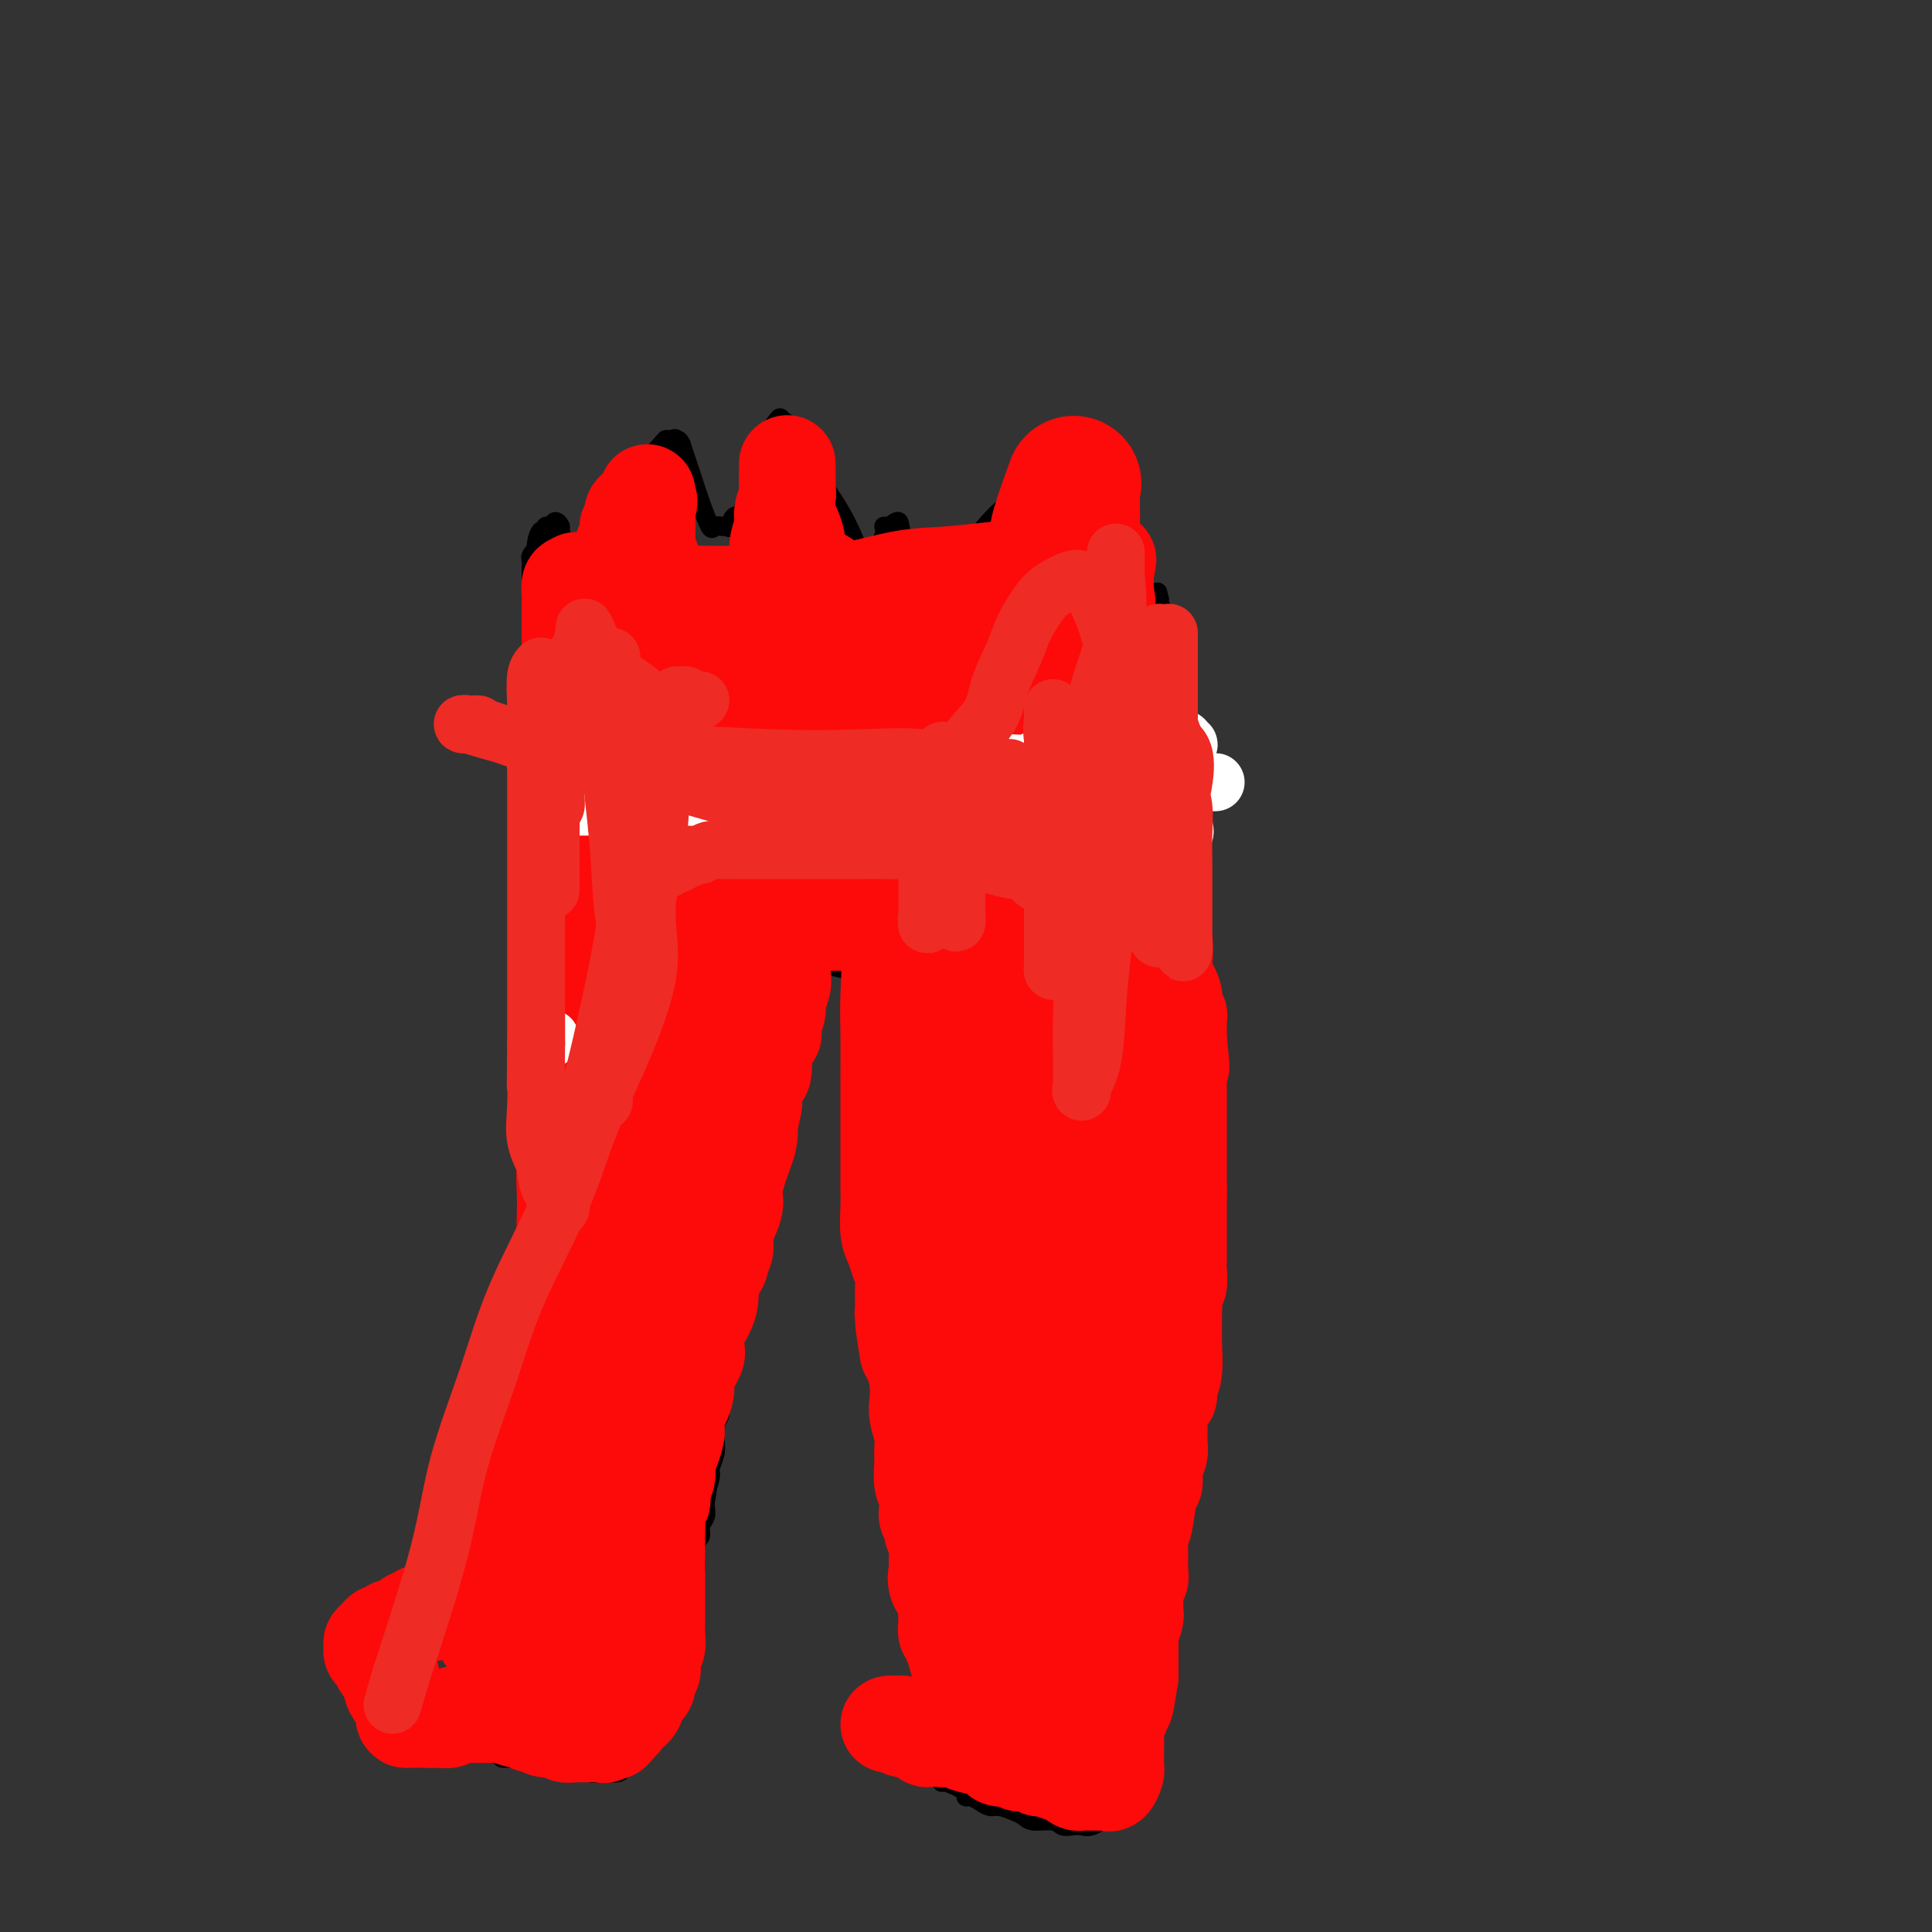 <svg viewBox='0 0 400 400' version='1.1' xmlns='http://www.w3.org/2000/svg' xmlns:xlink='http://www.w3.org/1999/xlink'><rect x="0" y="0" width="400" height="400" fill="#333333" stroke="none"/><g fill='none' stroke='#000000' stroke-width='4' stroke-linecap='round' stroke-linejoin='round'><path d='M110,162c-0.001,0.430 -0.001,0.860 0,1c0.001,0.140 0.004,-0.011 0,1c-0.004,1.011 -0.016,3.184 0,5c0.016,1.816 0.061,3.274 0,5c-0.061,1.726 -0.226,3.718 0,6c0.226,2.282 0.845,4.853 1,7c0.155,2.147 -0.155,3.870 0,6c0.155,2.130 0.774,4.668 1,6c0.226,1.332 0.061,1.458 0,2c-0.061,0.542 -0.016,1.499 0,2c0.016,0.501 0.004,0.545 0,1c-0.004,0.455 -0.001,1.320 0,2c0.001,0.680 0.000,1.177 0,2c-0.000,0.823 0.001,1.974 0,3c-0.001,1.026 -0.002,1.926 0,3c0.002,1.074 0.008,2.321 0,4c-0.008,1.679 -0.031,3.790 0,6c0.031,2.210 0.116,4.518 0,7c-0.116,2.482 -0.435,5.137 0,10c0.435,4.863 1.622,11.932 2,16c0.378,4.068 -0.052,5.134 0,8c0.052,2.866 0.586,7.533 1,11c0.414,3.467 0.707,5.733 1,8'/><path d='M116,284c0.884,20.075 0.093,9.261 0,6c-0.093,-3.261 0.511,1.031 1,3c0.489,1.969 0.863,1.614 1,2c0.137,0.386 0.037,1.512 0,2c-0.037,0.488 -0.010,0.340 0,1c0.010,0.660 0.003,2.130 0,3c-0.003,0.870 -0.001,1.140 0,2c0.001,0.860 0.000,2.310 0,3c-0.000,0.690 0.000,0.619 0,1c-0.000,0.381 -0.000,1.216 0,2c0.000,0.784 0.001,1.519 0,2c-0.001,0.481 -0.004,0.707 0,1c0.004,0.293 0.017,0.653 0,1c-0.017,0.347 -0.062,0.680 0,1c0.062,0.320 0.231,0.627 0,1c-0.231,0.373 -0.863,0.811 -1,1c-0.137,0.189 0.219,0.130 0,0c-0.219,-0.130 -1.013,-0.332 -2,0c-0.987,0.332 -2.166,1.197 -3,2c-0.834,0.803 -1.323,1.542 -2,2c-0.677,0.458 -1.543,0.634 -2,1c-0.457,0.366 -0.504,0.923 -1,1c-0.496,0.077 -1.441,-0.325 -2,0c-0.559,0.325 -0.731,1.379 -1,2c-0.269,0.621 -0.634,0.811 -1,1'/><path d='M103,325c-2.950,1.787 -2.825,1.253 -3,1c-0.175,-0.253 -0.649,-0.227 -1,0c-0.351,0.227 -0.580,0.653 -1,1c-0.420,0.347 -1.033,0.613 -2,1c-0.967,0.387 -2.290,0.895 -3,1c-0.710,0.105 -0.808,-0.193 -1,0c-0.192,0.193 -0.478,0.878 -1,1c-0.522,0.122 -1.281,-0.318 -2,0c-0.719,0.318 -1.397,1.395 -2,2c-0.603,0.605 -1.131,0.737 -2,1c-0.869,0.263 -2.079,0.658 -3,1c-0.921,0.342 -1.553,0.630 -2,1c-0.447,0.370 -0.707,0.821 -1,1c-0.293,0.179 -0.617,0.087 -1,0c-0.383,-0.087 -0.824,-0.168 -1,0c-0.176,0.168 -0.088,0.584 0,1'/><path d='M77,337c-4.022,2.055 -1.078,1.193 0,1c1.078,-0.193 0.289,0.283 0,1c-0.289,0.717 -0.077,1.676 0,3c0.077,1.324 0.021,3.014 0,4c-0.021,0.986 -0.005,1.269 0,2c0.005,0.731 -0.001,1.912 0,3c0.001,1.088 0.007,2.084 0,3c-0.007,0.916 -0.028,1.752 0,2c0.028,0.248 0.104,-0.092 0,0c-0.104,0.092 -0.390,0.617 0,1c0.390,0.383 1.454,0.624 2,1c0.546,0.376 0.574,0.885 1,1c0.426,0.115 1.250,-0.165 2,0c0.750,0.165 1.427,0.775 2,1c0.573,0.225 1.042,0.064 2,0c0.958,-0.064 2.406,-0.031 3,0c0.594,0.031 0.333,0.060 1,0c0.667,-0.060 2.262,-0.209 3,0c0.738,0.209 0.621,0.777 1,1c0.379,0.223 1.256,0.101 2,0c0.744,-0.101 1.354,-0.181 2,0c0.646,0.181 1.327,0.623 2,1c0.673,0.377 1.336,0.688 2,1'/><path d='M102,363c4.165,1.150 2.079,1.025 2,1c-0.079,-0.025 1.851,0.050 3,0c1.149,-0.050 1.518,-0.225 2,0c0.482,0.225 1.077,0.849 2,1c0.923,0.151 2.173,-0.170 3,0c0.827,0.170 1.233,0.830 2,1c0.767,0.170 1.897,-0.150 3,0c1.103,0.150 2.178,0.770 3,1c0.822,0.230 1.390,0.069 2,0c0.610,-0.069 1.262,-0.044 2,0c0.738,0.044 1.564,0.109 2,0c0.436,-0.109 0.484,-0.393 1,-1c0.516,-0.607 1.501,-1.537 2,-2c0.499,-0.463 0.514,-0.458 1,-1c0.486,-0.542 1.444,-1.632 2,-3c0.556,-1.368 0.709,-3.014 1,-4c0.291,-0.986 0.721,-1.314 1,-2c0.279,-0.686 0.408,-1.732 1,-3c0.592,-1.268 1.646,-2.759 2,-4c0.354,-1.241 0.006,-2.231 0,-3c-0.006,-0.769 0.328,-1.315 1,-3c0.672,-1.685 1.682,-4.507 2,-6c0.318,-1.493 -0.054,-1.656 0,-3c0.054,-1.344 0.535,-3.869 1,-5c0.465,-1.131 0.913,-0.869 1,-2c0.087,-1.131 -0.187,-3.655 0,-5c0.187,-1.345 0.835,-1.512 1,-2c0.165,-0.488 -0.152,-1.296 0,-2c0.152,-0.704 0.772,-1.305 1,-2c0.228,-0.695 0.065,-1.484 0,-2c-0.065,-0.516 -0.033,-0.758 0,-1'/><path d='M146,311c1.018,-5.862 0.063,-2.518 0,-2c-0.063,0.518 0.767,-1.790 1,-3c0.233,-1.210 -0.130,-1.321 0,-2c0.130,-0.679 0.752,-1.926 1,-3c0.248,-1.074 0.122,-1.974 0,-3c-0.122,-1.026 -0.239,-2.177 0,-3c0.239,-0.823 0.833,-1.319 1,-2c0.167,-0.681 -0.095,-1.549 0,-3c0.095,-1.451 0.546,-3.487 1,-5c0.454,-1.513 0.910,-2.505 1,-4c0.090,-1.495 -0.187,-3.495 0,-5c0.187,-1.505 0.839,-2.515 1,-4c0.161,-1.485 -0.167,-3.443 0,-5c0.167,-1.557 0.829,-2.711 1,-4c0.171,-1.289 -0.151,-2.712 0,-4c0.151,-1.288 0.773,-2.443 1,-3c0.227,-0.557 0.060,-0.518 0,-1c-0.060,-0.482 -0.012,-1.484 0,-2c0.012,-0.516 -0.011,-0.545 0,-1c0.011,-0.455 0.054,-1.336 0,-2c-0.054,-0.664 -0.207,-1.109 0,-2c0.207,-0.891 0.773,-2.227 1,-3c0.227,-0.773 0.113,-0.984 0,-2c-0.113,-1.016 -0.227,-2.838 0,-4c0.227,-1.162 0.793,-1.665 1,-2c0.207,-0.335 0.056,-0.502 0,-1c-0.056,-0.498 -0.015,-1.326 0,-2c0.015,-0.674 0.004,-1.192 0,-2c-0.004,-0.808 -0.002,-1.904 0,-3'/><path d='M156,229c1.789,-13.285 1.262,-5.496 1,-3c-0.262,2.496 -0.259,-0.300 0,-2c0.259,-1.700 0.774,-2.303 1,-3c0.226,-0.697 0.165,-1.488 0,-2c-0.165,-0.512 -0.433,-0.747 0,-2c0.433,-1.253 1.566,-3.526 2,-5c0.434,-1.474 0.168,-2.149 0,-3c-0.168,-0.851 -0.239,-1.878 0,-3c0.239,-1.122 0.789,-2.339 1,-3c0.211,-0.661 0.082,-0.766 0,-1c-0.082,-0.234 -0.118,-0.599 0,-1c0.118,-0.401 0.388,-0.839 1,-1c0.612,-0.161 1.565,-0.044 2,0c0.435,0.044 0.350,0.015 1,0c0.650,-0.015 2.034,-0.014 3,0c0.966,0.014 1.513,0.043 2,0c0.487,-0.043 0.913,-0.156 2,0c1.087,0.156 2.837,0.581 4,1c1.163,0.419 1.741,0.833 2,1c0.259,0.167 0.199,0.086 1,0c0.801,-0.086 2.462,-0.177 3,0c0.538,0.177 -0.048,0.621 0,1c0.048,0.379 0.730,0.694 1,1c0.270,0.306 0.128,0.605 0,1c-0.128,0.395 -0.241,0.888 0,1c0.241,0.112 0.838,-0.155 1,0c0.162,0.155 -0.110,0.734 0,2c0.110,1.266 0.603,3.219 1,5c0.397,1.781 0.699,3.391 1,5'/><path d='M186,218c0.846,2.961 0.961,2.365 1,3c0.039,0.635 0.003,2.501 0,4c-0.003,1.499 0.026,2.632 0,4c-0.026,1.368 -0.109,2.970 0,4c0.109,1.030 0.410,1.488 1,2c0.590,0.512 1.468,1.079 2,2c0.532,0.921 0.717,2.196 1,3c0.283,0.804 0.664,1.138 1,2c0.336,0.862 0.626,2.254 1,4c0.374,1.746 0.833,3.848 1,6c0.167,2.152 0.043,4.356 0,7c-0.043,2.644 -0.004,5.730 0,8c0.004,2.270 -0.027,3.724 0,6c0.027,2.276 0.112,5.375 0,8c-0.112,2.625 -0.421,4.775 0,7c0.421,2.225 1.571,4.525 2,6c0.429,1.475 0.138,2.124 0,3c-0.138,0.876 -0.124,1.979 0,3c0.124,1.021 0.358,1.959 1,3c0.642,1.041 1.693,2.185 2,3c0.307,0.815 -0.129,1.302 0,2c0.129,0.698 0.822,1.607 1,3c0.178,1.393 -0.159,3.269 0,4c0.159,0.731 0.813,0.316 1,1c0.187,0.684 -0.093,2.466 0,4c0.093,1.534 0.559,2.820 1,4c0.441,1.180 0.856,2.256 1,3c0.144,0.744 0.018,1.158 0,2c-0.018,0.842 0.072,2.111 0,3c-0.072,0.889 -0.306,1.397 0,2c0.306,0.603 1.153,1.302 2,2'/><path d='M205,336c1.701,7.722 0.455,3.028 0,2c-0.455,-1.028 -0.118,1.611 0,3c0.118,1.389 0.018,1.528 0,2c-0.018,0.472 0.047,1.278 0,2c-0.047,0.722 -0.205,1.359 0,2c0.205,0.641 0.772,1.285 1,2c0.228,0.715 0.118,1.501 0,2c-0.118,0.499 -0.242,0.712 0,1c0.242,0.288 0.850,0.650 1,1c0.150,0.350 -0.158,0.689 0,1c0.158,0.311 0.781,0.594 1,1c0.219,0.406 0.034,0.935 0,1c-0.034,0.065 0.084,-0.333 0,0c-0.084,0.333 -0.369,1.397 -1,2c-0.631,0.603 -1.609,0.744 -2,1c-0.391,0.256 -0.196,0.628 0,1'/><path d='M205,360c-0.628,0.790 -0.698,0.263 -1,0c-0.302,-0.263 -0.837,-0.264 -1,0c-0.163,0.264 0.045,0.793 0,1c-0.045,0.207 -0.342,0.091 -1,0c-0.658,-0.091 -1.678,-0.157 -2,0c-0.322,0.157 0.054,0.536 -1,0c-1.054,-0.536 -3.539,-1.986 -5,-3c-1.461,-1.014 -1.897,-1.592 -3,-2c-1.103,-0.408 -2.874,-0.645 -4,-1c-1.126,-0.355 -1.608,-0.828 -2,-1c-0.392,-0.172 -0.693,-0.043 -1,0c-0.307,0.043 -0.618,0.002 -1,0c-0.382,-0.002 -0.834,0.037 -1,0c-0.166,-0.037 -0.044,-0.150 0,0c0.044,0.150 0.011,0.564 0,1c-0.011,0.436 -0.000,0.893 0,1c0.000,0.107 -0.010,-0.136 0,0c0.010,0.136 0.041,0.652 0,1c-0.041,0.348 -0.155,0.528 0,1c0.155,0.472 0.577,1.236 1,2'/><path d='M183,360c0.512,0.981 2.291,0.433 3,1c0.709,0.567 0.348,2.247 1,3c0.652,0.753 2.318,0.578 3,1c0.682,0.422 0.380,1.440 1,2c0.620,0.560 2.162,0.662 3,1c0.838,0.338 0.973,0.913 1,1c0.027,0.087 -0.054,-0.314 1,0c1.054,0.314 3.241,1.342 4,2c0.759,0.658 0.089,0.946 0,1c-0.089,0.054 0.402,-0.126 1,0c0.598,0.126 1.301,0.558 2,1c0.699,0.442 1.392,0.893 2,1c0.608,0.107 1.129,-0.130 2,0c0.871,0.130 2.092,0.627 3,1c0.908,0.373 1.503,0.622 2,1c0.497,0.378 0.896,0.886 2,1c1.104,0.114 2.913,-0.164 4,0c1.087,0.164 1.450,0.770 2,1c0.550,0.230 1.285,0.082 2,0c0.715,-0.082 1.410,-0.099 2,0c0.590,0.099 1.074,0.315 2,0c0.926,-0.315 2.292,-1.161 3,-2c0.708,-0.839 0.757,-1.672 1,-2c0.243,-0.328 0.678,-0.151 1,-1c0.322,-0.849 0.530,-2.723 1,-4c0.470,-1.277 1.201,-1.956 2,-3c0.799,-1.044 1.667,-2.454 2,-4c0.333,-1.546 0.130,-3.229 0,-4c-0.130,-0.771 -0.189,-0.631 0,-2c0.189,-1.369 0.625,-4.248 1,-6c0.375,-1.752 0.687,-2.376 1,-3'/><path d='M238,347c0.552,-3.303 0.933,-4.060 1,-5c0.067,-0.940 -0.178,-2.065 0,-4c0.178,-1.935 0.780,-4.682 1,-7c0.220,-2.318 0.059,-4.208 0,-6c-0.059,-1.792 -0.016,-3.487 0,-6c0.016,-2.513 0.004,-5.846 0,-9c-0.004,-3.154 -0.001,-6.131 0,-9c0.001,-2.869 0.000,-5.629 0,-8c-0.000,-2.371 0.001,-4.351 0,-8c-0.001,-3.649 -0.003,-8.967 0,-13c0.003,-4.033 0.011,-6.781 0,-9c-0.011,-2.219 -0.043,-3.907 0,-6c0.043,-2.093 0.159,-4.590 1,-7c0.841,-2.410 2.407,-4.735 3,-7c0.593,-2.265 0.211,-4.472 0,-7c-0.211,-2.528 -0.253,-5.379 0,-8c0.253,-2.621 0.800,-5.013 1,-7c0.200,-1.987 0.054,-3.571 0,-6c-0.054,-2.429 -0.014,-5.705 0,-9c0.014,-3.295 0.004,-6.611 0,-9c-0.004,-2.389 -0.001,-3.852 0,-6c0.001,-2.148 0.000,-4.982 0,-7c-0.000,-2.018 -0.000,-3.222 0,-4c0.000,-0.778 0.000,-1.131 0,-2c-0.000,-0.869 -0.000,-2.256 0,-3c0.000,-0.744 0.000,-0.846 0,-1c-0.000,-0.154 -0.000,-0.361 0,-1c0.000,-0.639 0.000,-1.711 0,-2c-0.000,-0.289 -0.000,0.203 0,0c0.000,-0.203 0.000,-1.102 0,-2'/><path d='M245,169c1.083,-27.705 0.290,-7.966 0,-1c-0.290,6.966 -0.078,1.161 0,-2c0.078,-3.161 0.021,-3.677 0,-4c-0.021,-0.323 -0.005,-0.452 0,-1c0.005,-0.548 -0.002,-1.516 0,-3c0.002,-1.484 0.013,-3.485 0,-5c-0.013,-1.515 -0.050,-2.545 0,-4c0.050,-1.455 0.186,-3.334 0,-5c-0.186,-1.666 -0.695,-3.118 -1,-5c-0.305,-1.882 -0.408,-4.192 -1,-6c-0.592,-1.808 -1.674,-3.113 -2,-4c-0.326,-0.887 0.105,-1.354 0,-2c-0.105,-0.646 -0.744,-1.470 -1,-2c-0.256,-0.530 -0.128,-0.765 0,-1'/><path d='M240,124c-0.730,-3.000 -0.055,-0.499 0,1c0.055,1.499 -0.511,1.996 -1,3c-0.489,1.004 -0.902,2.514 -1,3c-0.098,0.486 0.119,-0.053 0,0c-0.119,0.053 -0.573,0.699 -1,1c-0.427,0.301 -0.826,0.257 -1,0c-0.174,-0.257 -0.123,-0.727 0,-3c0.123,-2.273 0.316,-6.348 0,-10c-0.316,-3.652 -1.143,-6.881 -2,-10c-0.857,-3.119 -1.745,-6.129 -2,-8c-0.255,-1.871 0.122,-2.603 0,-3c-0.122,-0.397 -0.742,-0.458 -1,0c-0.258,0.458 -0.153,1.436 0,2c0.153,0.564 0.355,0.713 0,2c-0.355,1.287 -1.265,3.712 -2,6c-0.735,2.288 -1.294,4.439 -2,7c-0.706,2.561 -1.560,5.532 -2,8c-0.440,2.468 -0.464,4.434 -1,6c-0.536,1.566 -1.582,2.733 -2,3c-0.418,0.267 -0.209,-0.367 0,-1'/><path d='M222,131c-1.652,4.908 -0.782,0.677 -1,-2c-0.218,-2.677 -1.523,-3.799 -2,-6c-0.477,-2.201 -0.125,-5.479 -1,-8c-0.875,-2.521 -2.978,-4.285 -4,-6c-1.022,-1.715 -0.962,-3.380 -1,-4c-0.038,-0.620 -0.174,-0.193 -1,0c-0.826,0.193 -2.343,0.153 -3,0c-0.657,-0.153 -0.453,-0.418 -1,0c-0.547,0.418 -1.846,1.519 -4,4c-2.154,2.481 -5.165,6.340 -7,9c-1.835,2.660 -2.495,4.120 -3,5c-0.505,0.880 -0.854,1.180 -1,1c-0.146,-0.180 -0.090,-0.842 0,-1c0.090,-0.158 0.214,0.186 0,-1c-0.214,-1.186 -0.766,-3.902 -2,-6c-1.234,-2.098 -3.152,-3.577 -4,-5c-0.848,-1.423 -0.627,-2.790 -1,-3c-0.373,-0.210 -1.339,0.736 -2,1c-0.661,0.264 -1.017,-0.153 -1,0c0.017,0.153 0.407,0.876 0,2c-0.407,1.124 -1.609,2.649 -2,4c-0.391,1.351 0.031,2.529 0,3c-0.031,0.471 -0.516,0.236 -1,0'/><path d='M180,118c-1.206,1.315 -1.220,-0.397 -2,-3c-0.780,-2.603 -2.326,-6.098 -4,-9c-1.674,-2.902 -3.477,-5.210 -5,-8c-1.523,-2.790 -2.765,-6.063 -4,-8c-1.235,-1.937 -2.463,-2.538 -3,-3c-0.537,-0.462 -0.382,-0.786 -1,0c-0.618,0.786 -2.007,2.683 -3,5c-0.993,2.317 -1.590,5.056 -2,7c-0.410,1.944 -0.634,3.093 -1,4c-0.366,0.907 -0.872,1.571 -1,2c-0.128,0.429 0.124,0.623 0,1c-0.124,0.377 -0.624,0.939 -1,1c-0.376,0.061 -0.630,-0.377 -1,0c-0.370,0.377 -0.858,1.569 -1,2c-0.142,0.431 0.061,0.101 0,0c-0.061,-0.101 -0.386,0.025 -1,0c-0.614,-0.025 -1.515,-0.203 -2,0c-0.485,0.203 -0.553,0.786 -1,0c-0.447,-0.786 -1.274,-2.942 -2,-5c-0.726,-2.058 -1.350,-4.016 -2,-6c-0.650,-1.984 -1.325,-3.992 -2,-6'/><path d='M141,92c-0.857,-1.796 -1.000,-0.285 -1,0c0.000,0.285 0.145,-0.656 0,-1c-0.145,-0.344 -0.578,-0.093 -1,0c-0.422,0.093 -0.831,0.026 -1,0c-0.169,-0.026 -0.096,-0.010 -1,1c-0.904,1.010 -2.785,3.016 -4,5c-1.215,1.984 -1.765,3.947 -3,6c-1.235,2.053 -3.157,4.195 -4,6c-0.843,1.805 -0.608,3.271 -1,4c-0.392,0.729 -1.410,0.720 -2,1c-0.590,0.280 -0.753,0.848 -1,1c-0.247,0.152 -0.578,-0.114 -1,0c-0.422,0.114 -0.935,0.608 -1,1c-0.065,0.392 0.318,0.683 0,1c-0.318,0.317 -1.338,0.661 -2,1c-0.662,0.339 -0.965,0.675 -1,0c-0.035,-0.675 0.198,-2.359 0,-4c-0.198,-1.641 -0.828,-3.239 -1,-4c-0.172,-0.761 0.112,-0.683 0,-1c-0.112,-0.317 -0.621,-1.027 -1,-1c-0.379,0.027 -0.627,0.791 -1,1c-0.373,0.209 -0.870,-0.136 -1,0c-0.130,0.136 0.106,0.753 0,1c-0.106,0.247 -0.553,0.123 -1,0'/><path d='M112,110c-0.862,0.920 -1.015,3.219 -1,4c0.015,0.781 0.200,0.044 0,0c-0.200,-0.044 -0.786,0.606 -1,1c-0.214,0.394 -0.057,0.531 0,1c0.057,0.469 0.015,1.270 0,2c-0.015,0.730 -0.004,1.391 0,2c0.004,0.609 0.001,1.168 0,2c-0.001,0.832 -0.000,1.937 0,3c0.000,1.063 0.000,2.083 0,3c-0.000,0.917 -0.000,1.729 0,3c0.000,1.271 0.000,3.000 0,4c-0.000,1.000 -0.001,1.269 0,2c0.001,0.731 0.004,1.922 0,3c-0.004,1.078 -0.015,2.043 0,3c0.015,0.957 0.057,1.906 0,3c-0.057,1.094 -0.211,2.335 0,3c0.211,0.665 0.789,0.756 1,1c0.211,0.244 0.057,0.641 0,1c-0.057,0.359 -0.015,0.678 0,1c0.015,0.322 0.004,0.645 0,1c-0.004,0.355 -0.001,0.741 0,1c0.001,0.259 0.000,0.392 0,1c-0.000,0.608 -0.000,1.691 0,3c0.000,1.309 0.000,2.845 0,4c-0.000,1.155 -0.000,1.929 0,4c0.000,2.071 0.000,5.439 0,8c-0.000,2.561 -0.000,4.313 0,6c0.000,1.687 0.000,3.308 0,5c-0.000,1.692 -0.000,3.456 0,5c0.000,1.544 0.000,2.870 0,4c-0.000,1.130 -0.000,2.065 0,3'/><path d='M111,197c0.262,13.471 1.415,3.648 2,0c0.585,-3.648 0.600,-1.122 1,0c0.400,1.122 1.185,0.841 2,1c0.815,0.159 1.662,0.760 2,1c0.338,0.240 0.169,0.120 0,0'/></g>
<g fill='none' stroke='#FD0A0A' stroke-width='20' stroke-linecap='round' stroke-linejoin='round'><path d='M218,161c0.054,0.501 0.109,1.003 0,1c-0.109,-0.003 -0.380,-0.510 0,0c0.380,0.510 1.412,2.036 2,3c0.588,0.964 0.732,1.366 1,2c0.268,0.634 0.659,1.500 1,2c0.341,0.500 0.630,0.635 1,1c0.370,0.365 0.820,0.962 1,1c0.180,0.038 0.090,-0.481 0,-1'/><path d='M224,170c0.928,1.037 0.249,-0.870 0,-2c-0.249,-1.130 -0.067,-1.483 0,-2c0.067,-0.517 0.018,-1.199 0,-2c-0.018,-0.801 -0.005,-1.721 0,-2c0.005,-0.279 0.001,0.082 0,0c-0.001,-0.082 -0.000,-0.606 0,-1c0.000,-0.394 0.000,-0.659 0,-1c-0.000,-0.341 -0.000,-0.759 0,-1c0.000,-0.241 0.000,-0.306 0,-1c-0.000,-0.694 -0.000,-2.017 0,-3c0.000,-0.983 0.000,-1.625 0,-2c-0.000,-0.375 -0.000,-0.482 0,-1c0.000,-0.518 0.000,-1.448 0,-2c-0.000,-0.552 -0.000,-0.726 0,-1c0.000,-0.274 0.000,-0.649 0,-1c-0.000,-0.351 -0.000,-0.679 0,-1c0.000,-0.321 0.000,-0.636 0,-1c-0.000,-0.364 -0.000,-0.778 0,-1c0.000,-0.222 0.000,-0.252 0,-1c-0.000,-0.748 -0.000,-2.214 0,-3c0.000,-0.786 0.000,-0.893 0,-1'/><path d='M224,140c0.001,-5.052 0.004,-2.681 0,-2c-0.004,0.681 -0.015,-0.328 0,-1c0.015,-0.672 0.057,-1.006 0,-1c-0.057,0.006 -0.211,0.352 0,0c0.211,-0.352 0.789,-1.400 1,-2c0.211,-0.600 0.057,-0.750 0,-1c-0.057,-0.250 -0.016,-0.600 0,-1c0.016,-0.400 0.008,-0.849 0,-1c-0.008,-0.151 -0.017,-0.003 0,0c0.017,0.003 0.061,-0.140 0,-1c-0.061,-0.860 -0.226,-2.436 0,-3c0.226,-0.564 0.844,-0.116 1,0c0.156,0.116 -0.151,-0.102 0,-1c0.151,-0.898 0.758,-2.478 1,-3c0.242,-0.522 0.118,0.015 0,0c-0.118,-0.015 -0.229,-0.582 0,-1c0.229,-0.418 0.797,-0.689 1,-1c0.203,-0.311 0.040,-0.663 0,-1c-0.040,-0.337 0.042,-0.659 0,-1c-0.042,-0.341 -0.207,-0.700 0,-1c0.207,-0.300 0.787,-0.542 1,-1c0.213,-0.458 0.061,-1.131 0,-1c-0.061,0.131 -0.030,1.065 0,2'/><path d='M229,118c0.782,-3.674 0.238,-1.859 0,0c-0.238,1.859 -0.169,3.762 0,5c0.169,1.238 0.438,1.810 0,3c-0.438,1.190 -1.581,2.999 -2,4c-0.419,1.001 -0.112,1.193 0,2c0.112,0.807 0.030,2.230 0,3c-0.030,0.770 -0.008,0.889 0,1c0.008,0.111 0.002,0.215 0,1c-0.002,0.785 -0.001,2.252 0,3c0.001,0.748 0.000,0.778 0,1c-0.000,0.222 -0.000,0.634 0,1c0.000,0.366 0.000,0.684 0,1c-0.000,0.316 -0.000,0.630 0,1c0.000,0.370 0.000,0.797 0,1c-0.000,0.203 -0.002,0.184 0,1c0.002,0.816 0.006,2.467 0,3c-0.006,0.533 -0.023,-0.052 0,0c0.023,0.052 0.086,0.743 0,1c-0.086,0.257 -0.321,0.081 0,0c0.321,-0.081 1.196,-0.067 2,0c0.804,0.067 1.536,0.186 2,0c0.464,-0.186 0.660,-0.679 1,-1c0.340,-0.321 0.822,-0.471 1,-1c0.178,-0.529 0.051,-1.437 0,-2c-0.051,-0.563 -0.025,-0.782 0,-1'/><path d='M233,145c0.200,-0.737 -0.300,-0.079 0,0c0.300,0.079 1.401,-0.420 2,-1c0.599,-0.580 0.696,-1.239 1,-2c0.304,-0.761 0.813,-1.624 1,-2c0.187,-0.376 0.050,-0.266 0,0c-0.050,0.266 -0.013,0.687 0,1c0.013,0.313 0.004,0.518 0,1c-0.004,0.482 -0.002,1.241 0,2'/><path d='M237,144c0.619,0.096 0.166,0.837 0,1c-0.166,0.163 -0.044,-0.251 0,0c0.044,0.251 0.012,1.168 0,2c-0.012,0.832 -0.003,1.580 0,2c0.003,0.420 0.001,0.511 0,1c-0.001,0.489 -0.000,1.374 0,2c0.000,0.626 0.000,0.991 0,2c-0.000,1.009 -0.001,2.662 0,4c0.001,1.338 0.004,2.361 0,3c-0.004,0.639 -0.016,0.895 0,2c0.016,1.105 0.061,3.059 0,4c-0.061,0.941 -0.228,0.869 0,1c0.228,0.131 0.849,0.467 1,1c0.151,0.533 -0.170,1.265 0,2c0.170,0.735 0.829,1.472 1,2c0.171,0.528 -0.147,0.846 0,2c0.147,1.154 0.758,3.145 1,5c0.242,1.855 0.115,3.573 0,5c-0.115,1.427 -0.219,2.563 0,4c0.219,1.437 0.762,3.177 1,5c0.238,1.823 0.173,3.731 0,5c-0.173,1.269 -0.453,1.898 0,3c0.453,1.102 1.638,2.676 2,4c0.362,1.324 -0.099,2.396 0,3c0.099,0.604 0.759,0.739 1,1c0.241,0.261 0.065,0.648 0,1c-0.065,0.352 -0.017,0.669 0,1c0.017,0.331 0.005,0.676 0,1c-0.005,0.324 -0.001,0.626 0,1c0.001,0.374 0.000,0.821 0,1c-0.000,0.179 -0.000,0.089 0,0'/><path d='M244,215c1.083,11.051 0.290,3.179 0,1c-0.290,-2.179 -0.078,1.335 0,3c0.078,1.665 0.021,1.481 0,2c-0.021,0.519 -0.006,1.740 0,3c0.006,1.260 0.001,2.558 0,4c-0.001,1.442 -0.000,3.029 0,4c0.000,0.971 0.000,1.328 0,2c-0.000,0.672 -0.000,1.661 0,3c0.000,1.339 0.000,3.027 0,4c-0.000,0.973 -0.000,1.230 0,2c0.000,0.770 0.000,2.055 0,3c-0.000,0.945 -0.000,1.552 0,2c0.000,0.448 0.000,0.736 0,1c-0.000,0.264 -0.000,0.505 0,1c0.000,0.495 0.000,1.246 0,2c-0.000,0.754 -0.000,1.511 0,2c0.000,0.489 0.000,0.708 0,1c-0.000,0.292 -0.000,0.656 0,1c0.000,0.344 0.000,0.669 0,1c-0.000,0.331 -0.000,0.668 0,1c0.000,0.332 0.001,0.660 0,1c-0.001,0.340 -0.004,0.691 0,1c0.004,0.309 0.015,0.577 0,1c-0.015,0.423 -0.057,1.003 0,2c0.057,0.997 0.211,2.411 0,3c-0.211,0.589 -0.789,0.352 -1,1c-0.211,0.648 -0.057,2.179 0,3c0.057,0.821 0.015,0.931 0,2c-0.015,1.069 -0.004,3.095 0,4c0.004,0.905 0.001,0.687 0,1c-0.001,0.313 -0.001,1.156 0,2'/><path d='M243,279c-0.172,10.212 -0.101,3.741 0,2c0.101,-1.741 0.234,1.246 0,3c-0.234,1.754 -0.833,2.273 -1,3c-0.167,0.727 0.099,1.661 0,2c-0.099,0.339 -0.562,0.084 -1,1c-0.438,0.916 -0.850,3.004 -1,4c-0.150,0.996 -0.039,0.899 0,1c0.039,0.101 0.007,0.400 0,1c-0.007,0.600 0.013,1.502 0,2c-0.013,0.498 -0.059,0.591 0,1c0.059,0.409 0.223,1.135 0,2c-0.223,0.865 -0.834,1.869 -1,3c-0.166,1.131 0.113,2.388 0,3c-0.113,0.612 -0.619,0.580 -1,2c-0.381,1.420 -0.637,4.292 -1,6c-0.363,1.708 -0.833,2.253 -1,3c-0.167,0.747 -0.031,1.698 0,3c0.031,1.302 -0.045,2.955 0,4c0.045,1.045 0.209,1.482 0,2c-0.209,0.518 -0.792,1.117 -1,2c-0.208,0.883 -0.042,2.049 0,3c0.042,0.951 -0.041,1.687 0,2c0.041,0.313 0.207,0.204 0,1c-0.207,0.796 -0.788,2.496 -1,3c-0.212,0.504 -0.057,-0.188 0,0c0.057,0.188 0.015,1.257 0,2c-0.015,0.743 -0.004,1.162 0,2c0.004,0.838 0.001,2.097 0,3c-0.001,0.903 -0.001,1.452 0,2'/><path d='M234,347c-1.614,10.927 -1.149,4.244 -1,2c0.149,-2.244 -0.016,-0.050 0,1c0.016,1.050 0.215,0.957 0,1c-0.215,0.043 -0.842,0.223 -1,1c-0.158,0.777 0.154,2.152 0,3c-0.154,0.848 -0.774,1.169 -1,2c-0.226,0.831 -0.060,2.172 0,3c0.060,0.828 0.013,1.144 0,2c-0.013,0.856 0.008,2.254 0,3c-0.008,0.746 -0.044,0.841 0,1c0.044,0.159 0.167,0.382 0,1c-0.167,0.618 -0.626,1.630 -1,2c-0.374,0.370 -0.664,0.099 -1,0c-0.336,-0.099 -0.720,-0.026 -1,0c-0.280,0.026 -0.457,0.004 -1,0c-0.543,-0.004 -1.451,0.009 -2,0c-0.549,-0.009 -0.737,-0.041 -1,0c-0.263,0.041 -0.600,0.156 -1,0c-0.400,-0.156 -0.863,-0.581 -1,-1c-0.137,-0.419 0.050,-0.830 0,-1c-0.050,-0.170 -0.338,-0.098 -1,0c-0.662,0.098 -1.697,0.222 -2,0c-0.303,-0.222 0.125,-0.792 0,-1c-0.125,-0.208 -0.803,-0.056 -1,0c-0.197,0.056 0.087,0.016 0,0c-0.087,-0.016 -0.543,-0.008 -1,0'/><path d='M217,366c-2.190,-0.480 -1.164,-0.182 -1,0c0.164,0.182 -0.533,0.246 -1,0c-0.467,-0.246 -0.703,-0.802 -1,-1c-0.297,-0.198 -0.656,-0.039 -1,0c-0.344,0.039 -0.673,-0.041 -1,0c-0.327,0.041 -0.651,0.204 -1,0c-0.349,-0.204 -0.724,-0.776 -1,-1c-0.276,-0.224 -0.452,-0.101 -1,0c-0.548,0.101 -1.469,0.181 -2,0c-0.531,-0.181 -0.672,-0.623 -1,-1c-0.328,-0.377 -0.844,-0.689 -2,-1c-1.156,-0.311 -2.953,-0.619 -4,-1c-1.047,-0.381 -1.342,-0.834 -2,-1c-0.658,-0.166 -1.677,-0.045 -2,0c-0.323,0.045 0.051,0.013 0,0c-0.051,-0.013 -0.525,-0.006 -1,0'/><path d='M195,360c-4.069,-0.802 -3.240,0.191 -3,0c0.240,-0.191 -0.108,-1.568 -1,-2c-0.892,-0.432 -2.328,0.079 -3,0c-0.672,-0.079 -0.581,-0.750 -1,-1c-0.419,-0.250 -1.349,-0.081 -2,0c-0.651,0.081 -1.023,0.074 -1,0c0.023,-0.074 0.441,-0.216 1,0c0.559,0.216 1.258,0.790 2,1c0.742,0.210 1.525,0.056 2,0c0.475,-0.056 0.641,-0.015 1,0c0.359,0.015 0.909,0.004 1,0c0.091,-0.004 -0.278,-0.000 0,0c0.278,0.000 1.201,-0.003 2,0c0.799,0.003 1.472,0.011 2,0c0.528,-0.011 0.911,-0.041 1,0c0.089,0.041 -0.118,0.155 0,0c0.118,-0.155 0.559,-0.577 1,-1'/><path d='M197,357c1.958,-0.000 0.853,-0.001 1,0c0.147,0.001 1.545,0.004 2,0c0.455,-0.004 -0.033,-0.015 0,0c0.033,0.015 0.587,0.056 1,0c0.413,-0.056 0.684,-0.208 1,0c0.316,0.208 0.676,0.778 1,1c0.324,0.222 0.611,0.098 1,0c0.389,-0.098 0.879,-0.170 1,0c0.121,0.170 -0.126,0.582 0,1c0.126,0.418 0.627,0.844 1,1c0.373,0.156 0.620,0.043 1,0c0.380,-0.043 0.894,-0.017 1,0c0.106,0.017 -0.196,0.026 0,0c0.196,-0.026 0.892,-0.086 1,0c0.108,0.086 -0.370,0.319 -1,0c-0.630,-0.319 -1.412,-1.189 -2,-2c-0.588,-0.811 -0.984,-1.565 -1,-2c-0.016,-0.435 0.346,-0.553 0,-1c-0.346,-0.447 -1.402,-1.223 -2,-2c-0.598,-0.777 -0.738,-1.555 -1,-2c-0.262,-0.445 -0.646,-0.556 -1,-1c-0.354,-0.444 -0.677,-1.222 -1,-2'/><path d='M200,348c-1.348,-2.278 -0.216,-1.973 0,-2c0.216,-0.027 -0.482,-0.387 -1,-1c-0.518,-0.613 -0.856,-1.479 -1,-2c-0.144,-0.521 -0.095,-0.698 0,-1c0.095,-0.302 0.236,-0.729 0,-1c-0.236,-0.271 -0.848,-0.386 -1,-1c-0.152,-0.614 0.155,-1.726 0,-2c-0.155,-0.274 -0.771,0.289 -1,0c-0.229,-0.289 -0.069,-1.431 0,-2c0.069,-0.569 0.047,-0.565 0,-1c-0.047,-0.435 -0.118,-1.309 0,-2c0.118,-0.691 0.425,-1.199 0,-2c-0.425,-0.801 -1.582,-1.896 -2,-3c-0.418,-1.104 -0.097,-2.217 0,-3c0.097,-0.783 -0.030,-1.236 0,-2c0.030,-0.764 0.218,-1.840 0,-3c-0.218,-1.160 -0.843,-2.403 -1,-3c-0.157,-0.597 0.155,-0.548 0,-1c-0.155,-0.452 -0.777,-1.403 -1,-2c-0.223,-0.597 -0.045,-0.838 0,-1c0.045,-0.162 -0.041,-0.245 0,-1c0.041,-0.755 0.208,-2.182 0,-3c-0.208,-0.818 -0.792,-1.027 -1,-2c-0.208,-0.973 -0.042,-2.710 0,-4c0.042,-1.290 -0.041,-2.133 0,-3c0.041,-0.867 0.204,-1.759 0,-3c-0.204,-1.241 -0.776,-2.833 -1,-4c-0.224,-1.167 -0.101,-1.911 0,-3c0.101,-1.089 0.181,-2.524 0,-4c-0.181,-1.476 -0.623,-2.993 -1,-4c-0.377,-1.007 -0.688,-1.503 -1,-2'/><path d='M188,280c-1.873,-11.126 -0.555,-4.941 0,-3c0.555,1.941 0.346,-0.361 0,-2c-0.346,-1.639 -0.828,-2.616 -1,-3c-0.172,-0.384 -0.035,-0.175 0,-1c0.035,-0.825 -0.033,-2.683 0,-4c0.033,-1.317 0.166,-2.092 0,-3c-0.166,-0.908 -0.633,-1.949 -1,-3c-0.367,-1.051 -0.634,-2.112 -1,-3c-0.366,-0.888 -0.830,-1.602 -1,-3c-0.170,-1.398 -0.046,-3.479 0,-5c0.046,-1.521 0.012,-2.481 0,-4c-0.012,-1.519 -0.004,-3.597 0,-6c0.004,-2.403 0.003,-5.130 0,-8c-0.003,-2.870 -0.009,-5.881 0,-9c0.009,-3.119 0.033,-6.346 0,-9c-0.033,-2.654 -0.122,-4.736 0,-8c0.122,-3.264 0.455,-7.710 0,-10c-0.455,-2.290 -1.700,-2.424 -2,-3c-0.300,-0.576 0.343,-1.593 0,-2c-0.343,-0.407 -1.671,-0.203 -3,0'/><path d='M179,191c-1.053,-0.773 -1.186,-0.206 -2,0c-0.814,0.206 -2.310,0.051 -3,0c-0.690,-0.051 -0.573,0.000 -1,0c-0.427,-0.000 -1.398,-0.052 -2,0c-0.602,0.052 -0.834,0.210 -2,0c-1.166,-0.210 -3.265,-0.786 -4,-1c-0.735,-0.214 -0.106,-0.065 0,0c0.106,0.065 -0.311,0.045 -1,0c-0.689,-0.045 -1.649,-0.115 -2,0c-0.351,0.115 -0.094,0.416 0,1c0.094,0.584 0.025,1.450 0,2c-0.025,0.550 -0.007,0.785 0,1c0.007,0.215 0.002,0.410 0,1c-0.002,0.590 0.001,1.574 0,2c-0.001,0.426 -0.004,0.292 0,1c0.004,0.708 0.016,2.258 0,3c-0.016,0.742 -0.060,0.677 0,1c0.060,0.323 0.222,1.035 0,2c-0.222,0.965 -0.829,2.183 -1,3c-0.171,0.817 0.094,1.233 0,2c-0.094,0.767 -0.547,1.883 -1,3'/><path d='M160,212c-0.189,3.618 0.339,1.661 0,2c-0.339,0.339 -1.545,2.972 -2,4c-0.455,1.028 -0.161,0.451 0,1c0.161,0.549 0.187,2.223 0,3c-0.187,0.777 -0.586,0.657 -1,1c-0.414,0.343 -0.842,1.149 -1,2c-0.158,0.851 -0.046,1.746 0,2c0.046,0.254 0.026,-0.134 0,0c-0.026,0.134 -0.058,0.788 0,1c0.058,0.212 0.205,-0.020 0,1c-0.205,1.020 -0.763,3.292 -1,4c-0.237,0.708 -0.152,-0.147 0,0c0.152,0.147 0.373,1.296 0,3c-0.373,1.704 -1.340,3.961 -2,6c-0.660,2.039 -1.013,3.858 -1,5c0.013,1.142 0.391,1.606 0,3c-0.391,1.394 -1.553,3.719 -2,5c-0.447,1.281 -0.180,1.517 0,2c0.180,0.483 0.272,1.213 0,2c-0.272,0.787 -0.910,1.632 -1,2c-0.090,0.368 0.366,0.261 0,1c-0.366,0.739 -1.556,2.326 -2,3c-0.444,0.674 -0.144,0.436 0,1c0.144,0.564 0.132,1.931 0,3c-0.132,1.069 -0.383,1.841 -1,3c-0.617,1.159 -1.600,2.707 -2,4c-0.400,1.293 -0.218,2.333 0,3c0.218,0.667 0.471,0.962 0,2c-0.471,1.038 -1.665,2.818 -2,4c-0.335,1.182 0.190,1.766 0,3c-0.190,1.234 -1.095,3.117 -2,5'/><path d='M140,293c-2.974,13.292 -0.408,6.022 0,4c0.408,-2.022 -1.341,1.202 -2,3c-0.659,1.798 -0.228,2.168 0,3c0.228,0.832 0.254,2.124 0,3c-0.254,0.876 -0.786,1.336 -1,2c-0.214,0.664 -0.110,1.532 0,2c0.110,0.468 0.226,0.536 0,1c-0.226,0.464 -0.793,1.323 -1,2c-0.207,0.677 -0.056,1.171 0,2c0.056,0.829 0.015,1.992 0,3c-0.015,1.008 -0.004,1.860 0,3c0.004,1.140 0.001,2.567 0,4c-0.001,1.433 -0.001,2.872 0,4c0.001,1.128 0.001,1.945 0,3c-0.001,1.055 -0.004,2.349 0,3c0.004,0.651 0.015,0.660 0,1c-0.015,0.340 -0.057,1.012 0,2c0.057,0.988 0.212,2.292 0,3c-0.212,0.708 -0.793,0.818 -1,1c-0.207,0.182 -0.041,0.434 0,1c0.041,0.566 -0.044,1.447 0,2c0.044,0.553 0.218,0.778 0,1c-0.218,0.222 -0.829,0.440 -1,1c-0.171,0.560 0.096,1.463 0,2c-0.096,0.537 -0.555,0.707 -1,1c-0.445,0.293 -0.875,0.708 -1,1c-0.125,0.292 0.055,0.459 0,1c-0.055,0.541 -0.345,1.454 -1,2c-0.655,0.546 -1.676,0.724 -2,1c-0.324,0.276 0.050,0.650 0,1c-0.050,0.350 -0.525,0.675 -1,1'/><path d='M128,357c-1.626,2.641 -1.693,1.244 -2,1c-0.307,-0.244 -0.856,0.667 -1,1c-0.144,0.333 0.116,0.089 0,0c-0.116,-0.089 -0.609,-0.024 -1,0c-0.391,0.024 -0.681,0.006 -1,0c-0.319,-0.006 -0.667,-0.001 -1,0c-0.333,0.001 -0.651,-0.004 -1,0c-0.349,0.004 -0.730,0.016 -1,0c-0.270,-0.016 -0.429,-0.061 -1,0c-0.571,0.061 -1.552,0.228 -2,0c-0.448,-0.228 -0.362,-0.850 -1,-1c-0.638,-0.150 -2.001,0.171 -3,0c-0.999,-0.171 -1.636,-0.834 -2,-1c-0.364,-0.166 -0.455,0.166 -1,0c-0.545,-0.166 -1.543,-0.829 -2,-1c-0.457,-0.171 -0.375,0.150 -1,0c-0.625,-0.150 -1.959,-0.772 -3,-1c-1.041,-0.228 -1.788,-0.061 -2,0c-0.212,0.061 0.112,0.016 0,0c-0.112,-0.016 -0.659,-0.004 -1,0c-0.341,0.004 -0.477,0.000 -1,0c-0.523,-0.000 -1.435,0.004 -2,0c-0.565,-0.004 -0.785,-0.015 -1,0c-0.215,0.015 -0.425,0.057 -1,0c-0.575,-0.057 -1.516,-0.211 -2,0c-0.484,0.211 -0.511,0.789 -1,1c-0.489,0.211 -1.439,0.057 -2,0c-0.561,-0.057 -0.732,-0.016 -1,0c-0.268,0.016 -0.634,0.008 -1,0'/><path d='M89,356c-5.986,-0.155 -1.450,-0.041 0,0c1.450,0.041 -0.185,0.011 -1,0c-0.815,-0.011 -0.810,-0.003 -1,0c-0.190,0.003 -0.577,0.001 -1,0c-0.423,-0.001 -0.883,-0.000 -1,0c-0.117,0.000 0.109,0.000 0,0c-0.109,-0.000 -0.555,-0.000 -1,0'/><path d='M84,356c-0.801,-0.418 -0.305,-1.462 0,-2c0.305,-0.538 0.419,-0.569 0,-1c-0.419,-0.431 -1.370,-1.264 -2,-2c-0.630,-0.736 -0.940,-1.377 -1,-2c-0.060,-0.623 0.128,-1.227 0,-2c-0.128,-0.773 -0.573,-1.714 -1,-2c-0.427,-0.286 -0.836,0.082 -1,0c-0.164,-0.082 -0.082,-0.613 0,-1c0.082,-0.387 0.165,-0.628 0,-1c-0.165,-0.372 -0.577,-0.873 -1,-1c-0.423,-0.127 -0.856,0.120 -1,0c-0.144,-0.120 0.003,-0.605 0,-1c-0.003,-0.395 -0.156,-0.698 0,-1c0.156,-0.302 0.619,-0.603 1,-1c0.381,-0.397 0.679,-0.890 1,-1c0.321,-0.110 0.663,0.164 1,0c0.337,-0.164 0.668,-0.766 1,-1c0.332,-0.234 0.666,-0.100 1,0c0.334,0.100 0.667,0.168 1,0c0.333,-0.168 0.667,-0.571 1,-1c0.333,-0.429 0.667,-0.885 1,-1c0.333,-0.115 0.667,0.110 1,0c0.333,-0.110 0.667,-0.555 1,-1'/><path d='M87,334c1.814,-0.713 1.848,0.005 2,0c0.152,-0.005 0.420,-0.733 1,-1c0.580,-0.267 1.471,-0.075 2,0c0.529,0.075 0.696,0.031 1,0c0.304,-0.031 0.745,-0.051 1,0c0.255,0.051 0.325,0.172 1,0c0.675,-0.172 1.957,-0.639 3,-1c1.043,-0.361 1.849,-0.618 2,-1c0.151,-0.382 -0.353,-0.889 0,-1c0.353,-0.111 1.562,0.173 2,0c0.438,-0.173 0.103,-0.804 0,-1c-0.103,-0.196 0.024,0.043 0,0c-0.024,-0.043 -0.198,-0.369 0,-1c0.198,-0.631 0.770,-1.569 1,-2c0.230,-0.431 0.118,-0.357 0,-1c-0.118,-0.643 -0.242,-2.004 0,-3c0.242,-0.996 0.848,-1.628 1,-2c0.152,-0.372 -0.152,-0.485 0,-1c0.152,-0.515 0.759,-1.432 1,-2c0.241,-0.568 0.116,-0.786 0,-1c-0.116,-0.214 -0.224,-0.423 0,-1c0.224,-0.577 0.781,-1.522 1,-2c0.219,-0.478 0.100,-0.489 0,-1c-0.100,-0.511 -0.181,-1.522 0,-2c0.181,-0.478 0.623,-0.422 1,-1c0.377,-0.578 0.688,-1.789 1,-3'/><path d='M108,306c1.034,-3.841 0.620,-2.444 1,-2c0.380,0.444 1.556,-0.065 2,-1c0.444,-0.935 0.157,-2.296 0,-3c-0.157,-0.704 -0.186,-0.752 0,-1c0.186,-0.248 0.585,-0.697 1,-1c0.415,-0.303 0.846,-0.461 1,-1c0.154,-0.539 0.031,-1.458 0,-2c-0.031,-0.542 0.029,-0.706 0,-1c-0.029,-0.294 -0.148,-0.718 0,-1c0.148,-0.282 0.561,-0.421 1,-1c0.439,-0.579 0.902,-1.599 1,-2c0.098,-0.401 -0.170,-0.183 0,-1c0.170,-0.817 0.778,-2.670 1,-4c0.222,-1.330 0.060,-2.138 0,-3c-0.060,-0.862 -0.016,-1.779 0,-3c0.016,-1.221 0.004,-2.745 0,-4c-0.004,-1.255 -0.001,-2.242 0,-3c0.001,-0.758 -0.001,-1.286 0,-2c0.001,-0.714 0.004,-1.615 0,-2c-0.004,-0.385 -0.015,-0.255 0,-1c0.015,-0.745 0.057,-2.366 0,-3c-0.057,-0.634 -0.211,-0.281 0,-1c0.211,-0.719 0.788,-2.508 1,-4c0.212,-1.492 0.061,-2.685 0,-4c-0.061,-1.315 -0.030,-2.751 0,-4c0.030,-1.249 0.061,-2.313 0,-4c-0.061,-1.687 -0.212,-3.999 0,-6c0.212,-2.001 0.789,-3.691 1,-5c0.211,-1.309 0.057,-2.237 0,-4c-0.057,-1.763 -0.016,-4.361 0,-6c0.016,-1.639 0.008,-2.320 0,-3'/><path d='M118,223c0.309,-10.386 0.083,-5.351 0,-4c-0.083,1.351 -0.022,-0.981 0,-3c0.022,-2.019 0.006,-3.726 0,-5c-0.006,-1.274 -0.002,-2.114 0,-3c0.002,-0.886 0.000,-1.817 0,-3c-0.000,-1.183 -0.000,-2.619 0,-4c0.000,-1.381 0.000,-2.706 0,-4c-0.000,-1.294 -0.000,-2.556 0,-3c0.000,-0.444 0.000,-0.072 0,-1c-0.000,-0.928 -0.000,-3.158 0,-4c0.000,-0.842 0.000,-0.295 0,-1c-0.000,-0.705 -0.000,-2.661 0,-4c0.000,-1.339 0.000,-2.060 0,-3c-0.000,-0.940 -0.000,-2.098 0,-3c0.000,-0.902 0.000,-1.547 0,-3c-0.000,-1.453 -0.000,-3.712 0,-5c0.000,-1.288 0.000,-1.604 0,-2c-0.000,-0.396 -0.000,-0.873 0,-2c0.000,-1.127 0.000,-2.904 0,-4c-0.000,-1.096 -0.000,-1.510 0,-2c0.000,-0.490 0.000,-1.056 0,-2c-0.000,-0.944 -0.000,-2.268 0,-3c0.000,-0.732 0.000,-0.873 0,-1c-0.000,-0.127 -0.000,-0.240 0,-1c0.000,-0.760 0.000,-2.167 0,-3c0.000,-0.833 -0.000,-1.094 0,-2c0.000,-0.906 0.000,-2.458 0,-4c0.000,-1.542 -0.000,-3.073 0,-4c0.000,-0.927 0.000,-1.250 0,-2c0.000,-0.750 -0.000,-1.929 0,-3c0.000,-1.071 0.000,-2.036 0,-3'/><path d='M118,132c-0.000,-14.195 -0.000,-4.182 0,-1c0.000,3.182 0.000,-0.469 0,-2c-0.000,-1.531 -0.000,-0.944 0,-1c0.000,-0.056 0.000,-0.755 0,-1c-0.000,-0.245 -0.001,-0.034 0,0c0.001,0.034 0.003,-0.107 0,-1c-0.003,-0.893 -0.011,-2.538 0,-3c0.011,-0.462 0.041,0.260 0,0c-0.041,-0.260 -0.155,-1.503 0,-2c0.155,-0.497 0.577,-0.249 1,0'/><path d='M119,121c0.332,-1.701 0.663,-0.452 1,0c0.337,0.452 0.682,0.107 1,0c0.318,-0.107 0.611,0.024 1,0c0.389,-0.024 0.874,-0.203 1,0c0.126,0.203 -0.107,0.787 0,1c0.107,0.213 0.553,0.054 1,0c0.447,-0.054 0.893,-0.002 1,0c0.107,0.002 -0.125,-0.045 0,0c0.125,0.045 0.608,0.181 1,0c0.392,-0.181 0.694,-0.678 1,-1c0.306,-0.322 0.618,-0.467 1,-1c0.382,-0.533 0.834,-1.452 1,-2c0.166,-0.548 0.044,-0.724 0,-1c-0.044,-0.276 -0.012,-0.651 0,-1c0.012,-0.349 0.003,-0.671 0,-1c-0.003,-0.329 -0.002,-0.664 0,-1'/><path d='M129,114c0.150,-0.938 0.025,-0.284 0,0c-0.025,0.284 0.050,0.196 0,0c-0.050,-0.196 -0.224,-0.500 0,-1c0.224,-0.500 0.845,-1.195 1,-2c0.155,-0.805 -0.155,-1.721 0,-2c0.155,-0.279 0.777,0.080 1,0c0.223,-0.080 0.049,-0.600 0,-1c-0.049,-0.400 0.029,-0.681 0,-1c-0.029,-0.319 -0.166,-0.676 0,-1c0.166,-0.324 0.633,-0.614 1,-1c0.367,-0.386 0.634,-0.869 1,-1c0.366,-0.131 0.830,0.089 1,0c0.170,-0.089 0.046,-0.485 0,-1c-0.046,-0.515 -0.013,-1.147 0,-1c0.013,0.147 0.007,1.074 0,2'/><path d='M134,104c0.774,-1.210 0.208,0.765 0,2c-0.208,1.235 -0.057,1.732 0,2c0.057,0.268 0.019,0.309 0,1c-0.019,0.691 -0.020,2.034 0,3c0.020,0.966 0.060,1.555 0,2c-0.060,0.445 -0.219,0.747 0,1c0.219,0.253 0.817,0.456 1,1c0.183,0.544 -0.048,1.429 0,2c0.048,0.571 0.373,0.827 1,2c0.627,1.173 1.554,3.264 2,5c0.446,1.736 0.411,3.116 1,5c0.589,1.884 1.803,4.270 3,6c1.197,1.730 2.376,2.803 3,4c0.624,1.197 0.692,2.517 1,3c0.308,0.483 0.856,0.129 1,0c0.144,-0.129 -0.115,-0.034 0,0c0.115,0.034 0.605,0.009 1,0c0.395,-0.009 0.694,0.000 1,0c0.306,-0.000 0.620,-0.010 1,0c0.380,0.010 0.828,0.038 1,0c0.172,-0.038 0.068,-0.144 0,0c-0.068,0.144 -0.100,0.537 1,0c1.100,-0.537 3.331,-2.003 4,-3c0.669,-0.997 -0.223,-1.525 0,-3c0.223,-1.475 1.560,-3.897 2,-5c0.440,-1.103 -0.017,-0.887 0,-1c0.017,-0.113 0.509,-0.557 1,-1'/><path d='M159,130c0.465,-1.722 0.129,-1.025 0,-1c-0.129,0.025 -0.050,-0.620 0,-1c0.050,-0.380 0.070,-0.495 0,-1c-0.070,-0.505 -0.230,-1.401 0,-2c0.230,-0.599 0.850,-0.902 1,-2c0.150,-1.098 -0.171,-2.993 0,-4c0.171,-1.007 0.834,-1.127 1,-2c0.166,-0.873 -0.166,-2.499 0,-4c0.166,-1.501 0.829,-2.878 1,-4c0.171,-1.122 -0.150,-1.988 0,-3c0.150,-1.012 0.772,-2.168 1,-3c0.228,-0.832 0.061,-1.339 0,-2c-0.061,-0.661 -0.016,-1.475 0,-2c0.016,-0.525 0.004,-0.759 0,-1c-0.004,-0.241 -0.001,-0.488 0,-1c0.001,-0.512 0.000,-1.289 0,-1c-0.000,0.289 -0.000,1.645 0,3'/><path d='M163,99c-0.003,0.701 -0.011,0.954 0,1c0.011,0.046 0.041,-0.115 0,1c-0.041,1.115 -0.154,3.507 0,5c0.154,1.493 0.576,2.087 1,3c0.424,0.913 0.848,2.143 1,3c0.152,0.857 0.030,1.339 0,2c-0.030,0.661 0.033,1.501 0,2c-0.033,0.499 -0.162,0.656 0,1c0.162,0.344 0.616,0.876 1,1c0.384,0.124 0.697,-0.161 1,0c0.303,0.161 0.596,0.769 1,1c0.404,0.231 0.920,0.085 1,0c0.080,-0.085 -0.276,-0.110 0,0c0.276,0.110 1.183,0.354 2,1c0.817,0.646 1.542,1.692 2,2c0.458,0.308 0.647,-0.122 1,0c0.353,0.122 0.868,0.798 1,1c0.132,0.202 -0.119,-0.069 0,0c0.119,0.069 0.609,0.479 1,1c0.391,0.521 0.682,1.152 1,2c0.318,0.848 0.663,1.912 1,3c0.337,1.088 0.668,2.199 1,3c0.332,0.801 0.666,1.293 1,2c0.334,0.707 0.667,1.631 1,2c0.333,0.369 0.667,0.185 1,0'/><path d='M182,136c0.881,1.855 0.082,0.493 0,0c-0.082,-0.493 0.551,-0.116 1,0c0.449,0.116 0.712,-0.030 1,0c0.288,0.030 0.601,0.235 1,0c0.399,-0.235 0.885,-0.911 1,-2c0.115,-1.089 -0.140,-2.590 0,-4c0.140,-1.410 0.677,-2.728 1,-4c0.323,-1.272 0.433,-2.496 1,-3c0.567,-0.504 1.591,-0.287 2,0c0.409,0.287 0.205,0.643 0,1'/><path d='M190,124c1.538,-1.331 1.381,1.342 2,3c0.619,1.658 2.012,2.302 3,3c0.988,0.698 1.571,1.452 2,2c0.429,0.548 0.705,0.892 1,1c0.295,0.108 0.608,-0.020 1,0c0.392,0.020 0.864,0.189 1,0c0.136,-0.189 -0.065,-0.736 0,-1c0.065,-0.264 0.396,-0.246 1,-1c0.604,-0.754 1.483,-2.279 2,-3c0.517,-0.721 0.674,-0.638 1,-1c0.326,-0.362 0.822,-1.168 1,-2c0.178,-0.832 0.036,-1.690 0,-2c-0.036,-0.310 0.032,-0.071 0,0c-0.032,0.071 -0.163,-0.026 0,0c0.163,0.026 0.622,0.175 1,0c0.378,-0.175 0.676,-0.674 1,-1c0.324,-0.326 0.674,-0.479 1,-1c0.326,-0.521 0.626,-1.409 1,-2c0.374,-0.591 0.821,-0.883 1,-1c0.179,-0.117 0.089,-0.058 0,0'/><path d='M210,118c1.805,-2.325 1.316,-0.636 1,0c-0.316,0.636 -0.460,0.220 -1,0c-0.540,-0.220 -1.477,-0.245 -4,0c-2.523,0.245 -6.633,0.759 -10,1c-3.367,0.241 -5.991,0.208 -10,1c-4.009,0.792 -9.402,2.408 -14,3c-4.598,0.592 -8.401,0.160 -12,0c-3.599,-0.160 -6.995,-0.047 -9,0c-2.005,0.047 -2.618,0.027 -4,0c-1.382,-0.027 -3.533,-0.060 -5,0c-1.467,0.060 -2.249,0.212 -3,0c-0.751,-0.212 -1.471,-0.788 -2,-1c-0.529,-0.212 -0.865,-0.061 -1,0c-0.135,0.061 -0.067,0.030 0,0'/><path d='M162,120c0.431,-0.060 0.863,-0.120 1,0c0.137,0.120 -0.020,0.418 0,1c0.020,0.582 0.217,1.446 0,2c-0.217,0.554 -0.847,0.796 -1,1c-0.153,0.204 0.171,0.369 0,1c-0.171,0.631 -0.836,1.728 -1,2c-0.164,0.272 0.174,-0.281 0,0c-0.174,0.281 -0.861,1.396 -1,2c-0.139,0.604 0.270,0.698 0,1c-0.270,0.302 -1.217,0.813 -2,1c-0.783,0.187 -1.401,0.050 -2,0c-0.599,-0.050 -1.180,-0.013 -2,0c-0.820,0.013 -1.879,0.004 -3,0c-1.121,-0.004 -2.303,-0.001 -3,0c-0.697,0.001 -0.907,-0.000 -1,0c-0.093,0.000 -0.067,0.002 0,0c0.067,-0.002 0.175,-0.009 1,0c0.825,0.009 2.365,0.033 3,0c0.635,-0.033 0.363,-0.124 1,0c0.637,0.124 2.182,0.464 3,1c0.818,0.536 0.909,1.268 1,2'/><path d='M156,134c1.231,0.631 0.310,0.708 0,1c-0.310,0.292 -0.008,0.800 0,2c0.008,1.200 -0.276,3.091 -1,5c-0.724,1.909 -1.886,3.835 -4,6c-2.114,2.165 -5.179,4.567 -7,7c-1.821,2.433 -2.397,4.896 -3,8c-0.603,3.104 -1.233,6.850 -2,9c-0.767,2.150 -1.670,2.704 -2,4c-0.330,1.296 -0.088,3.333 0,4c0.088,0.667 0.024,-0.034 0,-1c-0.024,-0.966 -0.006,-2.195 0,-5c0.006,-2.805 -0.001,-7.186 0,-11c0.001,-3.814 0.011,-7.059 0,-11c-0.011,-3.941 -0.043,-8.576 0,-12c0.043,-3.424 0.160,-5.635 0,-7c-0.160,-1.365 -0.599,-1.883 -1,-2c-0.401,-0.117 -0.765,0.165 -1,0c-0.235,-0.165 -0.343,-0.779 -1,0c-0.657,0.779 -1.864,2.950 -3,7c-1.136,4.050 -2.202,9.977 -3,15c-0.798,5.023 -1.327,9.140 -2,14c-0.673,4.860 -1.489,10.462 -2,15c-0.511,4.538 -0.717,8.011 -1,10c-0.283,1.989 -0.641,2.495 -1,3'/><path d='M122,195c-1.519,9.158 -0.816,3.552 0,1c0.816,-2.552 1.744,-2.052 2,-2c0.256,0.052 -0.159,-0.345 0,-1c0.159,-0.655 0.893,-1.569 2,-5c1.107,-3.431 2.587,-9.378 4,-13c1.413,-3.622 2.761,-4.919 4,-7c1.239,-2.081 2.371,-4.947 3,-6c0.629,-1.053 0.757,-0.293 1,0c0.243,0.293 0.601,0.120 1,0c0.399,-0.120 0.839,-0.187 1,0c0.161,0.187 0.043,0.627 0,3c-0.043,2.373 -0.012,6.679 0,11c0.012,4.321 0.003,8.657 0,18c-0.003,9.343 -0.001,23.692 0,33c0.001,9.308 0.000,13.575 0,19c-0.000,5.425 -0.000,12.008 0,16c0.000,3.992 0.000,5.392 0,6c-0.000,0.608 -0.001,0.425 0,0c0.001,-0.425 0.003,-1.092 0,-2c-0.003,-0.908 -0.011,-2.058 0,-4c0.011,-1.942 0.041,-4.677 0,-7c-0.041,-2.323 -0.155,-4.235 0,-6c0.155,-1.765 0.577,-3.382 1,-5'/><path d='M141,244c0.385,-4.409 0.846,-3.430 1,-3c0.154,0.430 -0.000,0.311 0,0c0.000,-0.311 0.155,-0.815 1,-1c0.845,-0.185 2.381,-0.050 4,0c1.619,0.050 3.320,0.014 4,0c0.680,-0.014 0.340,-0.007 0,0'/></g>
<g fill='none' stroke='#FD0A0A' stroke-width='28' stroke-linecap='round' stroke-linejoin='round'><path d='M134,199c-0.002,0.218 -0.004,0.436 0,1c0.004,0.564 0.015,1.475 0,2c-0.015,0.525 -0.057,0.663 0,1c0.057,0.337 0.211,0.872 0,1c-0.211,0.128 -0.789,-0.150 -1,0c-0.211,0.150 -0.057,0.728 0,1c0.057,0.272 0.015,0.236 0,1c-0.015,0.764 -0.004,2.327 0,4c0.004,1.673 0.001,3.457 0,5c-0.001,1.543 -0.000,2.847 0,4c0.000,1.153 -0.000,2.155 0,3c0.000,0.845 0.001,1.532 0,2c-0.001,0.468 -0.003,0.716 0,1c0.003,0.284 0.012,0.603 0,1c-0.012,0.397 -0.044,0.873 0,1c0.044,0.127 0.166,-0.093 0,1c-0.166,1.093 -0.619,3.501 -1,5c-0.381,1.499 -0.691,2.090 -1,4c-0.309,1.910 -0.619,5.138 -1,7c-0.381,1.862 -0.834,2.358 -1,3c-0.166,0.642 -0.044,1.432 0,2c0.044,0.568 0.012,0.916 0,1c-0.012,0.084 -0.003,-0.096 0,0c0.003,0.096 0.001,0.469 0,1c-0.001,0.531 -0.000,1.220 0,2c0.000,0.780 0.000,1.651 0,2c-0.000,0.349 -0.000,0.174 0,0'/><path d='M129,255c-0.713,9.335 0.005,4.674 0,3c-0.005,-1.674 -0.733,-0.361 -1,1c-0.267,1.361 -0.071,2.770 0,4c0.071,1.230 0.019,2.281 0,3c-0.019,0.719 -0.005,1.105 0,2c0.005,0.895 0.001,2.300 0,4c-0.001,1.700 -0.000,3.694 0,6c0.000,2.306 -0.000,4.925 0,7c0.000,2.075 0.001,3.606 0,5c-0.001,1.394 -0.004,2.651 0,4c0.004,1.349 0.015,2.789 0,4c-0.015,1.211 -0.057,2.192 0,3c0.057,0.808 0.213,1.443 0,2c-0.213,0.557 -0.797,1.036 -1,2c-0.203,0.964 -0.026,2.411 0,3c0.026,0.589 -0.097,0.318 0,1c0.097,0.682 0.416,2.318 0,3c-0.416,0.682 -1.565,0.410 -2,1c-0.435,0.590 -0.155,2.042 0,3c0.155,0.958 0.186,1.423 0,2c-0.186,0.577 -0.588,1.267 -1,2c-0.412,0.733 -0.834,1.511 -1,2c-0.166,0.489 -0.075,0.690 0,1c0.075,0.310 0.133,0.730 0,1c-0.133,0.270 -0.458,0.392 -1,1c-0.542,0.608 -1.300,1.702 -2,2c-0.700,0.298 -1.343,-0.201 -2,0c-0.657,0.201 -1.329,1.100 -2,2'/><path d='M116,329c-0.991,0.941 0.032,0.294 0,0c-0.032,-0.294 -1.121,-0.234 -2,0c-0.879,0.234 -1.550,0.641 -2,1c-0.450,0.359 -0.679,0.669 -1,1c-0.321,0.331 -0.733,0.681 -1,1c-0.267,0.319 -0.387,0.607 -1,1c-0.613,0.393 -1.719,0.893 -2,1c-0.281,0.107 0.262,-0.177 0,0c-0.262,0.177 -1.331,0.817 -2,1c-0.669,0.183 -0.939,-0.091 -1,0c-0.061,0.091 0.085,0.546 0,1c-0.085,0.454 -0.402,0.906 0,1c0.402,0.094 1.522,-0.171 2,0c0.478,0.171 0.312,0.778 1,1c0.688,0.222 2.228,0.060 3,0c0.772,-0.060 0.774,-0.016 1,0c0.226,0.016 0.676,0.004 1,0c0.324,-0.004 0.521,-0.001 1,0c0.479,0.001 1.239,0.001 2,0'/><path d='M115,338c1.763,0.529 0.671,0.352 1,0c0.329,-0.352 2.079,-0.878 3,-1c0.921,-0.122 1.012,0.160 1,0c-0.012,-0.160 -0.128,-0.761 0,-1c0.128,-0.239 0.500,-0.117 0,0c-0.500,0.117 -1.872,0.228 -3,0c-1.128,-0.228 -2.011,-0.796 -3,-1c-0.989,-0.204 -2.085,-0.044 -3,0c-0.915,0.044 -1.648,-0.027 -2,0c-0.352,0.027 -0.321,0.152 -1,0c-0.679,-0.152 -2.067,-0.579 -1,-1c1.067,-0.421 4.591,-0.834 6,-1c1.409,-0.166 0.705,-0.083 0,0'/><path d='M224,310c0.226,0.365 0.453,0.730 0,1c-0.453,0.270 -1.585,0.444 -2,1c-0.415,0.556 -0.111,1.492 0,3c0.111,1.508 0.030,3.588 0,5c-0.030,1.412 -0.008,2.158 0,3c0.008,0.842 0.002,1.781 0,2c-0.002,0.219 -0.001,-0.283 0,0c0.001,0.283 0.000,1.349 0,2c-0.000,0.651 -0.000,0.887 0,1c0.000,0.113 0.000,0.104 0,1c-0.000,0.896 -0.000,2.697 0,4c0.000,1.303 -0.000,2.109 0,3c0.000,0.891 0.000,1.869 0,3c-0.000,1.131 -0.000,2.416 0,4c0.000,1.584 0.001,3.469 0,4c-0.001,0.531 -0.002,-0.290 0,0c0.002,0.290 0.008,1.691 0,2c-0.008,0.309 -0.030,-0.474 0,-1c0.030,-0.526 0.111,-0.794 0,-2c-0.111,-1.206 -0.414,-3.351 -1,-5c-0.586,-1.649 -1.456,-2.803 -2,-5c-0.544,-2.197 -0.762,-5.438 -1,-7c-0.238,-1.562 -0.497,-1.446 -1,-2c-0.503,-0.554 -1.252,-1.777 -2,-3'/><path d='M215,324c-1.304,-4.190 -1.066,-3.166 -1,-3c0.066,0.166 -0.042,-0.525 0,-1c0.042,-0.475 0.233,-0.735 0,-1c-0.233,-0.265 -0.890,-0.535 -1,-1c-0.110,-0.465 0.328,-1.126 0,-2c-0.328,-0.874 -1.423,-1.963 -2,-4c-0.577,-2.037 -0.635,-5.023 -1,-8c-0.365,-2.977 -1.035,-5.943 -2,-10c-0.965,-4.057 -2.224,-9.203 -3,-15c-0.776,-5.797 -1.070,-12.244 -2,-18c-0.930,-5.756 -2.498,-10.821 -3,-15c-0.502,-4.179 0.062,-7.471 0,-13c-0.062,-5.529 -0.749,-13.295 -1,-18c-0.251,-4.705 -0.067,-6.349 0,-8c0.067,-1.651 0.018,-3.311 0,-5c-0.018,-1.689 -0.005,-3.408 0,-5c0.005,-1.592 0.001,-3.056 0,-4c-0.001,-0.944 -0.000,-1.367 0,-2c0.000,-0.633 -0.001,-1.477 0,-2c0.001,-0.523 0.002,-0.725 0,-1c-0.002,-0.275 -0.009,-0.623 0,-1c0.009,-0.377 0.033,-0.781 0,-1c-0.033,-0.219 -0.124,-0.251 0,-1c0.124,-0.749 0.464,-2.214 1,-4c0.536,-1.786 1.268,-3.893 2,-6'/><path d='M202,175c1.079,-2.757 2.275,-4.149 3,-6c0.725,-1.851 0.979,-4.162 1,-6c0.021,-1.838 -0.191,-3.203 0,-4c0.191,-0.797 0.786,-1.024 1,-1c0.214,0.024 0.047,0.301 0,1c-0.047,0.699 0.026,1.819 0,2c-0.026,0.181 -0.152,-0.577 0,1c0.152,1.577 0.581,5.491 2,9c1.419,3.509 3.827,6.615 5,9c1.173,2.385 1.112,4.050 2,6c0.888,1.950 2.723,4.184 4,6c1.277,1.816 1.994,3.215 3,5c1.006,1.785 2.302,3.958 3,5c0.698,1.042 0.797,0.955 1,2c0.203,1.045 0.509,3.224 1,5c0.491,1.776 1.167,3.149 2,5c0.833,1.851 1.824,4.182 3,7c1.176,2.818 2.536,6.125 3,9c0.464,2.875 0.032,5.317 0,8c-0.032,2.683 0.338,5.607 1,7c0.662,1.393 1.618,1.255 2,1c0.382,-0.255 0.191,-0.628 0,-1'/><path d='M239,245c2.011,5.712 0.539,-1.509 0,-4c-0.539,-2.491 -0.145,-0.254 0,-3c0.145,-2.746 0.041,-10.476 0,-14c-0.041,-3.524 -0.021,-2.842 0,-4c0.021,-1.158 0.041,-4.157 0,-6c-0.041,-1.843 -0.143,-2.531 0,-3c0.143,-0.469 0.529,-0.718 0,-1c-0.529,-0.282 -1.975,-0.597 -3,-1c-1.025,-0.403 -1.630,-0.895 -2,-1c-0.370,-0.105 -0.505,0.178 -1,0c-0.495,-0.178 -1.350,-0.815 -2,-1c-0.650,-0.185 -1.094,0.082 -2,0c-0.906,-0.082 -2.273,-0.512 -3,0c-0.727,0.512 -0.814,1.967 -1,4c-0.186,2.033 -0.470,4.642 -1,7c-0.530,2.358 -1.305,4.463 -2,10c-0.695,5.537 -1.311,14.505 -2,21c-0.689,6.495 -1.450,10.517 -2,13c-0.550,2.483 -0.890,3.429 -1,4c-0.110,0.571 0.009,0.769 0,1c-0.009,0.231 -0.145,0.495 0,1c0.145,0.505 0.573,1.253 1,2'/><path d='M218,270c-1.214,10.082 -0.248,3.788 0,2c0.248,-1.788 -0.222,0.931 0,3c0.222,2.069 1.135,3.488 2,5c0.865,1.512 1.682,3.116 2,4c0.318,0.884 0.138,1.049 0,1c-0.138,-0.049 -0.233,-0.310 0,0c0.233,0.310 0.795,1.193 1,2c0.205,0.807 0.055,1.539 0,3c-0.055,1.461 -0.015,3.650 0,5c0.015,1.350 0.004,1.861 0,3c-0.004,1.139 -0.001,2.908 0,3c0.001,0.092 -0.000,-1.491 0,-6c0.000,-4.509 0.001,-11.944 0,-19c-0.001,-7.056 -0.004,-13.733 0,-22c0.004,-8.267 0.015,-18.124 0,-26c-0.015,-7.876 -0.057,-13.771 0,-19c0.057,-5.229 0.211,-9.793 0,-13c-0.211,-3.207 -0.788,-5.056 -1,-6c-0.212,-0.944 -0.061,-0.984 0,-1c0.061,-0.016 0.030,-0.008 0,0'/><path d='M222,189c-0.155,-18.055 -0.042,-7.194 0,-5c0.042,2.194 0.011,-4.281 0,-10c-0.011,-5.719 -0.004,-10.683 0,-17c0.004,-6.317 0.004,-13.988 0,-21c-0.004,-7.012 -0.013,-13.364 0,-19c0.013,-5.636 0.047,-10.557 0,-13c-0.047,-2.443 -0.175,-2.407 0,-3c0.175,-0.593 0.653,-1.815 0,0c-0.653,1.815 -2.437,6.665 -3,9c-0.563,2.335 0.094,2.154 0,4c-0.094,1.846 -0.939,5.720 -2,9c-1.061,3.280 -2.337,5.968 -3,8c-0.663,2.032 -0.714,3.409 -1,5c-0.286,1.591 -0.808,3.395 -1,4c-0.192,0.605 -0.055,0.012 0,0c0.055,-0.012 0.026,0.556 0,1c-0.026,0.444 -0.051,0.763 0,1c0.051,0.237 0.179,0.394 0,1c-0.179,0.606 -0.663,1.663 -1,2c-0.337,0.337 -0.525,-0.047 -1,0c-0.475,0.047 -1.238,0.523 -2,1'/><path d='M208,146c-1.274,1.045 -2.461,2.156 -4,3c-1.539,0.844 -3.432,1.420 -4,2c-0.568,0.580 0.187,1.162 0,2c-0.187,0.838 -1.318,1.931 -2,3c-0.682,1.069 -0.916,2.115 -1,2c-0.084,-0.115 -0.019,-1.390 0,-2c0.019,-0.610 -0.008,-0.556 0,-1c0.008,-0.444 0.051,-1.386 0,-2c-0.051,-0.614 -0.198,-0.899 0,-1c0.198,-0.101 0.739,-0.017 1,0c0.261,0.017 0.243,-0.034 -1,0c-1.243,0.034 -3.710,0.154 -6,1c-2.290,0.846 -4.403,2.420 -7,5c-2.597,2.580 -5.676,6.166 -8,8c-2.324,1.834 -3.891,1.914 -5,3c-1.109,1.086 -1.760,3.177 -2,4c-0.240,0.823 -0.069,0.378 0,0c0.069,-0.378 0.034,-0.689 0,-1'/><path d='M169,172c-3.300,2.548 -0.550,-0.583 0,-3c0.550,-2.417 -1.100,-4.119 0,-6c1.100,-1.881 4.950,-3.941 9,-6c4.050,-2.059 8.300,-4.116 12,-6c3.700,-1.884 6.852,-3.596 8,-4c1.148,-0.404 0.293,0.498 0,1c-0.293,0.502 -0.026,0.604 0,1c0.026,0.396 -0.191,1.087 -2,2c-1.809,0.913 -5.210,2.049 -9,3c-3.790,0.951 -7.968,1.716 -12,2c-4.032,0.284 -7.918,0.086 -10,0c-2.082,-0.086 -2.362,-0.059 -3,0c-0.638,0.059 -1.635,0.151 -2,0c-0.365,-0.151 -0.097,-0.547 0,-1c0.097,-0.453 0.022,-0.965 0,-1c-0.022,-0.035 0.008,0.407 0,-1c-0.008,-1.407 -0.055,-4.663 0,-7c0.055,-2.337 0.211,-3.755 1,-6c0.789,-2.245 2.211,-5.318 3,-7c0.789,-1.682 0.943,-1.973 1,-3c0.057,-1.027 0.015,-2.791 0,-3c-0.015,-0.209 -0.004,1.136 0,2c0.004,0.864 0.001,1.247 0,2c-0.001,0.753 -0.001,1.877 0,3'/><path d='M165,134c0.221,1.786 0.774,2.750 0,6c-0.774,3.250 -2.874,8.786 -4,13c-1.126,4.214 -1.276,7.107 -2,9c-0.724,1.893 -2.021,2.786 -3,5c-0.979,2.214 -1.639,5.751 -2,8c-0.361,2.249 -0.422,3.212 -1,5c-0.578,1.788 -1.671,4.402 -2,6c-0.329,1.598 0.108,2.179 0,3c-0.108,0.821 -0.761,1.882 -1,2c-0.239,0.118 -0.064,-0.708 0,-1c0.064,-0.292 0.018,-0.050 0,-1c-0.018,-0.950 -0.010,-3.094 0,-5c0.010,-1.906 0.020,-3.576 0,-5c-0.020,-1.424 -0.069,-2.602 1,-4c1.069,-1.398 3.255,-3.016 5,-4c1.745,-0.984 3.048,-1.332 6,-2c2.952,-0.668 7.551,-1.654 11,-2c3.449,-0.346 5.747,-0.052 8,0c2.253,0.052 4.459,-0.139 6,0c1.541,0.139 2.415,0.607 3,1c0.585,0.393 0.881,0.710 1,1c0.119,0.290 0.063,0.552 0,1c-0.063,0.448 -0.132,1.082 0,2c0.132,0.918 0.466,2.119 0,3c-0.466,0.881 -1.733,1.440 -3,2'/><path d='M188,177c-0.706,1.005 -0.971,1.018 -1,1c-0.029,-0.018 0.176,-0.065 0,0c-0.176,0.065 -0.734,0.243 -1,0c-0.266,-0.243 -0.239,-0.906 0,-1c0.239,-0.094 0.691,0.381 1,0c0.309,-0.381 0.475,-1.618 1,-2c0.525,-0.382 1.411,0.089 2,0c0.589,-0.089 0.883,-0.740 1,-1c0.117,-0.260 0.059,-0.130 0,0'/><path d='M148,187c-0.420,0.054 -0.839,0.108 -1,0c-0.161,-0.108 -0.063,-0.379 0,0c0.063,0.379 0.091,1.409 -1,4c-1.091,2.591 -3.300,6.744 -4,10c-0.700,3.256 0.110,5.615 0,9c-0.110,3.385 -1.140,7.797 -2,12c-0.860,4.203 -1.551,8.198 -2,12c-0.449,3.802 -0.656,7.411 -1,10c-0.344,2.589 -0.823,4.159 -1,5c-0.177,0.841 -0.050,0.955 0,1c0.050,0.045 0.025,0.023 0,0'/></g>
<g fill='none' stroke='#FFFFFF' stroke-width='12' stroke-linecap='round' stroke-linejoin='round'><path d='M111,151c0.329,0.422 0.658,0.844 1,1c0.342,0.156 0.697,0.044 1,0c0.303,-0.044 0.555,-0.022 1,0c0.445,0.022 1.084,0.043 2,0c0.916,-0.043 2.107,-0.151 3,0c0.893,0.151 1.486,0.562 3,1c1.514,0.438 3.948,0.905 5,1c1.052,0.095 0.722,-0.182 1,0c0.278,0.182 1.165,0.823 2,1c0.835,0.177 1.618,-0.110 2,0c0.382,0.110 0.361,0.618 1,1c0.639,0.382 1.936,0.638 3,1c1.064,0.362 1.895,0.829 2,1c0.105,0.171 -0.516,0.046 0,0c0.516,-0.046 2.170,-0.012 3,0c0.830,0.012 0.837,0.003 1,0c0.163,-0.003 0.483,-0.001 1,0c0.517,0.001 1.231,0.000 2,0c0.769,-0.000 1.592,-0.000 2,0c0.408,0.000 0.402,0.000 1,0c0.598,-0.000 1.799,-0.000 3,0'/><path d='M151,158c6.194,1.083 1.679,0.290 1,0c-0.679,-0.290 2.479,-0.078 4,0c1.521,0.078 1.407,0.021 2,0c0.593,-0.021 1.894,-0.006 3,0c1.106,0.006 2.016,0.001 3,0c0.984,-0.001 2.043,-0.000 3,0c0.957,0.000 1.814,0.000 3,0c1.186,-0.000 2.703,-0.000 5,0c2.297,0.000 5.374,0.000 7,0c1.626,-0.000 1.800,-0.000 3,0c1.200,0.000 3.425,0.000 5,0c1.575,-0.000 2.500,0.000 3,0c0.500,-0.000 0.575,-0.000 1,0c0.425,0.000 1.202,0.000 2,0c0.798,-0.000 1.618,-0.000 2,0c0.382,0.000 0.326,0.000 1,0c0.674,-0.000 2.079,-0.000 3,0c0.921,0.000 1.357,0.001 2,0c0.643,-0.001 1.494,-0.004 2,0c0.506,0.004 0.667,0.015 1,0c0.333,-0.015 0.837,-0.057 2,0c1.163,0.057 2.984,0.211 4,0c1.016,-0.211 1.226,-0.789 2,-1c0.774,-0.211 2.112,-0.056 3,0c0.888,0.056 1.326,0.011 2,0c0.674,-0.011 1.585,0.011 2,0c0.415,-0.011 0.335,-0.055 1,0c0.665,0.055 2.075,0.211 3,0c0.925,-0.211 1.364,-0.788 2,-1c0.636,-0.212 1.467,-0.061 2,0c0.533,0.061 0.766,0.030 1,0'/><path d='M231,156c12.554,-0.552 3.940,-0.933 1,-1c-2.940,-0.067 -0.207,0.179 1,0c1.207,-0.179 0.886,-0.784 1,-1c0.114,-0.216 0.661,-0.044 1,0c0.339,0.044 0.468,-0.041 1,0c0.532,0.041 1.466,0.207 2,0c0.534,-0.207 0.668,-0.788 1,-1c0.332,-0.212 0.861,-0.057 1,0c0.139,0.057 -0.113,0.014 0,0c0.113,-0.014 0.591,-0.001 1,0c0.409,0.001 0.749,-0.010 1,0c0.251,0.010 0.414,0.041 1,0c0.586,-0.041 1.596,-0.155 2,0c0.404,0.155 0.202,0.577 0,1'/><path d='M245,154c2.166,-0.132 0.580,0.538 0,1c-0.580,0.462 -0.155,0.716 0,1c0.155,0.284 0.042,0.600 0,1c-0.042,0.400 -0.011,0.886 0,1c0.011,0.114 0.003,-0.142 0,0c-0.003,0.142 -0.001,0.682 0,1c0.001,0.318 0.000,0.413 0,1c-0.000,0.587 -0.000,1.667 0,2c0.000,0.333 0.000,-0.080 0,0c-0.000,0.080 -0.000,0.654 0,1c0.000,0.346 0.000,0.465 0,1c-0.000,0.535 -0.001,1.487 0,2c0.001,0.513 0.003,0.589 0,1c-0.003,0.411 -0.010,1.158 0,2c0.010,0.842 0.039,1.781 0,2c-0.039,0.219 -0.144,-0.282 0,0c0.144,0.282 0.539,1.345 0,2c-0.539,0.655 -2.011,0.901 -3,1c-0.989,0.099 -1.494,0.049 -2,0'/><path d='M240,174c-0.951,0.155 -0.830,0.042 -1,0c-0.170,-0.042 -0.631,-0.011 -1,0c-0.369,0.011 -0.645,0.004 -1,0c-0.355,-0.004 -0.788,-0.005 -1,0c-0.212,0.005 -0.202,0.015 -1,0c-0.798,-0.015 -2.403,-0.057 -3,0c-0.597,0.057 -0.186,0.211 -1,0c-0.814,-0.211 -2.854,-0.789 -4,-1c-1.146,-0.211 -1.399,-0.056 -2,0c-0.601,0.056 -1.549,0.011 -2,0c-0.451,-0.011 -0.404,0.011 -1,0c-0.596,-0.011 -1.835,-0.055 -3,0c-1.165,0.055 -2.255,0.208 -3,0c-0.745,-0.208 -1.144,-0.777 -2,-1c-0.856,-0.223 -2.168,-0.098 -3,0c-0.832,0.098 -1.185,0.170 -2,0c-0.815,-0.170 -2.091,-0.581 -3,-1c-0.909,-0.419 -1.451,-0.844 -2,-1c-0.549,-0.156 -1.106,-0.042 -2,0c-0.894,0.042 -2.124,0.011 -3,0c-0.876,-0.011 -1.397,-0.003 -2,0c-0.603,0.003 -1.287,0.001 -2,0c-0.713,-0.001 -1.456,-0.000 -2,0c-0.544,0.000 -0.888,0.000 -2,0c-1.112,-0.000 -2.990,-0.000 -4,0c-1.010,0.000 -1.150,0.000 -2,0c-0.850,-0.000 -2.410,-0.000 -3,0c-0.590,0.000 -0.210,0.000 -1,0c-0.790,-0.000 -2.751,-0.000 -4,0c-1.249,0.000 -1.785,0.000 -3,0c-1.215,-0.000 -3.107,-0.000 -5,0'/><path d='M169,170c-11.927,-0.619 -6.246,-0.165 -5,0c1.246,0.165 -1.945,0.042 -4,0c-2.055,-0.042 -2.976,-0.001 -4,0c-1.024,0.001 -2.152,-0.037 -3,0c-0.848,0.037 -1.415,0.150 -2,0c-0.585,-0.150 -1.188,-0.562 -2,-1c-0.812,-0.438 -1.832,-0.902 -3,-1c-1.168,-0.098 -2.485,0.170 -4,0c-1.515,-0.170 -3.228,-0.778 -4,-1c-0.772,-0.222 -0.601,-0.060 -1,0c-0.399,0.060 -1.366,0.016 -2,0c-0.634,-0.016 -0.933,-0.004 -1,0c-0.067,0.004 0.099,0.001 0,0c-0.099,-0.001 -0.464,-0.000 -1,0c-0.536,0.000 -1.243,0.000 -2,0c-0.757,-0.000 -1.565,-0.000 -2,0c-0.435,0.000 -0.497,0.000 -1,0c-0.503,-0.000 -1.448,-0.000 -2,0c-0.552,0.000 -0.712,0.000 -1,0c-0.288,-0.000 -0.703,-0.000 -1,0c-0.297,0.000 -0.474,0.000 -1,0c-0.526,-0.000 -1.401,-0.000 -2,0c-0.599,0.000 -0.924,0.000 -1,0c-0.076,-0.000 0.095,-0.000 0,0c-0.095,0.000 -0.456,0.000 -1,0c-0.544,-0.000 -1.272,-0.000 -2,0'/><path d='M117,167c-8.278,-0.647 -2.975,-0.764 -1,-1c1.975,-0.236 0.620,-0.591 0,-1c-0.620,-0.409 -0.506,-0.873 -1,-1c-0.494,-0.127 -1.596,0.082 -2,0c-0.404,-0.082 -0.108,-0.456 0,-1c0.108,-0.544 0.030,-1.259 0,-2c-0.030,-0.741 -0.011,-1.508 0,-2c0.011,-0.492 0.013,-0.709 0,-1c-0.013,-0.291 -0.042,-0.655 0,-1c0.042,-0.345 0.155,-0.670 0,-1c-0.155,-0.330 -0.577,-0.665 -1,-1'/><path d='M112,155c-0.982,-2.042 -0.938,-1.147 -1,0c-0.062,1.147 -0.231,2.546 0,3c0.231,0.454 0.862,-0.037 2,0c1.138,0.037 2.783,0.602 4,1c1.217,0.398 2.006,0.629 3,1c0.994,0.371 2.193,0.883 3,1c0.807,0.117 1.222,-0.161 2,0c0.778,0.161 1.918,0.761 3,1c1.082,0.239 2.105,0.117 3,0c0.895,-0.117 1.662,-0.228 2,0c0.338,0.228 0.247,0.797 1,1c0.753,0.203 2.348,0.041 3,0c0.652,-0.041 0.360,0.041 1,0c0.640,-0.041 2.212,-0.204 3,0c0.788,0.204 0.793,0.777 1,1c0.207,0.223 0.617,0.098 1,0c0.383,-0.098 0.738,-0.167 1,0c0.262,0.167 0.431,0.571 1,1c0.569,0.429 1.538,0.885 2,1c0.462,0.115 0.418,-0.110 1,0c0.582,0.110 1.791,0.555 3,1'/><path d='M151,167c6.563,1.570 2.970,0.995 3,1c0.030,0.005 3.683,0.590 6,1c2.317,0.410 3.298,0.646 4,1c0.702,0.354 1.125,0.827 2,1c0.875,0.173 2.202,0.046 3,0c0.798,-0.046 1.066,-0.012 2,0c0.934,0.012 2.532,0.003 3,0c0.468,-0.003 -0.195,-0.001 0,0c0.195,0.001 1.247,0.000 2,0c0.753,-0.000 1.208,-0.000 2,0c0.792,0.000 1.921,0.000 3,0c1.079,-0.000 2.107,-0.000 3,0c0.893,0.000 1.650,0.000 2,0c0.350,-0.000 0.291,-0.000 1,0c0.709,0.000 2.185,0.000 3,0c0.815,-0.000 0.969,-0.000 2,0c1.031,0.000 2.938,0.000 4,0c1.062,-0.000 1.280,-0.000 2,0c0.720,0.000 1.944,0.001 3,0c1.056,-0.001 1.944,-0.002 3,0c1.056,0.002 2.279,0.008 3,0c0.721,-0.008 0.941,-0.031 2,0c1.059,0.031 2.957,0.116 4,0c1.043,-0.116 1.231,-0.434 2,0c0.769,0.434 2.118,1.619 3,2c0.882,0.381 1.296,-0.041 2,0c0.704,0.041 1.697,0.547 2,1c0.303,0.453 -0.084,0.853 0,1c0.084,0.147 0.638,0.039 1,0c0.362,-0.039 0.532,-0.011 1,0c0.468,0.011 1.234,0.006 2,0'/><path d='M226,175c2.373,0.617 1.806,0.161 2,0c0.194,-0.161 1.148,-0.026 2,0c0.852,0.026 1.602,-0.057 2,0c0.398,0.057 0.444,0.254 1,0c0.556,-0.254 1.621,-0.958 2,-1c0.379,-0.042 0.070,0.577 1,0c0.930,-0.577 3.097,-2.351 4,-3c0.903,-0.649 0.541,-0.173 1,0c0.459,0.173 1.738,0.044 2,0c0.262,-0.044 -0.493,-0.004 -1,0c-0.507,0.004 -0.767,-0.027 -1,0c-0.233,0.027 -0.438,0.112 -1,0c-0.562,-0.112 -1.481,-0.422 -2,-1c-0.519,-0.578 -0.640,-1.425 -2,-2c-1.360,-0.575 -3.960,-0.879 -5,-1c-1.040,-0.121 -0.520,-0.061 0,0'/><path d='M231,167c-2.454,-0.571 -2.587,0.001 -3,0c-0.413,-0.001 -1.104,-0.575 -2,-1c-0.896,-0.425 -1.996,-0.702 -3,-1c-1.004,-0.298 -1.910,-0.616 -3,-1c-1.090,-0.384 -2.363,-0.835 -3,-1c-0.637,-0.165 -0.638,-0.044 -1,0c-0.362,0.044 -1.085,0.012 -1,0c0.085,-0.012 0.977,-0.003 2,0c1.023,0.003 2.177,0.001 3,0c0.823,-0.001 1.316,0.001 3,0c1.684,-0.001 4.558,-0.004 7,0c2.442,0.004 4.451,0.015 7,0c2.549,-0.015 5.639,-0.057 7,0c1.361,0.057 0.992,0.211 1,0c0.008,-0.211 0.394,-0.789 1,-1c0.606,-0.211 1.432,-0.057 2,0c0.568,0.057 0.876,0.016 1,0c0.124,-0.016 0.062,-0.008 0,0'/><path d='M249,162c5.067,-0.138 1.735,0.015 0,0c-1.735,-0.015 -1.873,-0.200 -2,0c-0.127,0.200 -0.243,0.786 -2,1c-1.757,0.214 -5.154,0.057 -7,0c-1.846,-0.057 -2.141,-0.015 -3,0c-0.859,0.015 -2.282,0.004 -3,0c-0.718,-0.004 -0.732,-0.001 -1,0c-0.268,0.001 -0.791,0.000 -1,0c-0.209,-0.000 -0.105,-0.000 0,0'/><path d='M112,216c-0.075,-0.423 -0.150,-0.845 0,-1c0.150,-0.155 0.525,-0.041 1,0c0.475,0.041 1.051,0.011 1,0c-0.051,-0.011 -0.729,-0.003 -1,0c-0.271,0.003 -0.136,0.002 0,0'/></g>
<g fill='none' stroke='#EE2B24' stroke-width='12' stroke-linecap='round' stroke-linejoin='round'><path d='M240,131c0.000,0.329 0.000,0.657 0,1c-0.000,0.343 -0.001,0.700 0,1c0.001,0.300 0.003,0.544 0,1c-0.003,0.456 -0.011,1.123 0,2c0.011,0.877 0.040,1.963 0,3c-0.040,1.037 -0.151,2.024 0,3c0.151,0.976 0.562,1.942 1,3c0.438,1.058 0.902,2.207 1,3c0.098,0.793 -0.170,1.228 0,2c0.170,0.772 0.776,1.879 1,3c0.224,1.121 0.064,2.254 0,3c-0.064,0.746 -0.031,1.103 0,2c0.031,0.897 0.061,2.334 0,3c-0.061,0.666 -0.212,0.562 0,1c0.212,0.438 0.789,1.419 1,2c0.211,0.581 0.057,0.763 0,1c-0.057,0.237 -0.015,0.527 0,1c0.015,0.473 0.004,1.127 0,2c-0.004,0.873 -0.001,1.966 0,3c0.001,1.034 0.000,2.009 0,3c-0.000,0.991 -0.000,1.998 0,3c0.000,1.002 0.000,2.001 0,3c-0.000,0.999 -0.000,2.000 0,3'/><path d='M244,183c0.619,8.853 0.166,4.984 0,4c-0.166,-0.984 -0.044,0.916 0,2c0.044,1.084 0.011,1.351 0,2c-0.011,0.649 0.001,1.679 0,2c-0.001,0.321 -0.014,-0.068 0,0c0.014,0.068 0.056,0.594 0,1c-0.056,0.406 -0.211,0.694 0,1c0.211,0.306 0.789,0.631 1,1c0.211,0.369 0.057,0.782 0,1c-0.057,0.218 -0.015,0.240 0,0c0.015,-0.240 0.004,-0.744 0,-2c-0.004,-1.256 0.000,-3.266 0,-5c-0.000,-1.734 -0.004,-3.193 0,-5c0.004,-1.807 0.016,-3.963 0,-6c-0.016,-2.037 -0.061,-3.954 0,-6c0.061,-2.046 0.226,-4.222 0,-6c-0.226,-1.778 -0.844,-3.157 -1,-4c-0.156,-0.843 0.151,-1.151 0,-2c-0.151,-0.849 -0.759,-2.238 -1,-3c-0.241,-0.762 -0.116,-0.895 0,-1c0.116,-0.105 0.224,-0.182 0,-1c-0.224,-0.818 -0.778,-2.377 -1,-3c-0.222,-0.623 -0.111,-0.312 0,0'/><path d='M242,153c-0.415,-7.071 0.046,-2.748 0,-1c-0.046,1.748 -0.600,0.922 0,1c0.600,0.078 2.354,1.059 3,3c0.646,1.941 0.185,4.840 0,6c-0.185,1.160 -0.092,0.580 0,0'/><path d='M242,131c-0.000,0.257 -0.000,0.514 0,1c0.000,0.486 0.000,1.201 0,2c-0.000,0.799 -0.000,1.681 0,3c0.000,1.319 0.000,3.073 0,5c-0.000,1.927 -0.000,4.026 0,6c0.000,1.974 0.000,3.822 0,6c-0.000,2.178 -0.000,4.686 0,7c0.000,2.314 0.000,4.433 0,6c-0.000,1.567 -0.000,2.581 0,4c0.000,1.419 0.000,3.243 0,4c-0.000,0.757 -0.000,0.446 0,1c0.000,0.554 0.000,1.974 0,3c-0.000,1.026 -0.000,1.657 0,2c0.000,0.343 0.000,0.397 0,1c-0.000,0.603 -0.000,1.754 0,2c0.000,0.246 0.001,-0.414 0,0c-0.001,0.414 -0.003,1.901 0,3c0.003,1.099 0.011,1.810 0,2c-0.011,0.190 -0.041,-0.141 0,0c0.041,0.141 0.155,0.755 0,1c-0.155,0.245 -0.577,0.123 -1,0'/><path d='M241,190c-0.793,8.914 -2.276,1.700 -3,-1c-0.724,-2.700 -0.688,-0.884 -1,0c-0.312,0.884 -0.973,0.838 -2,0c-1.027,-0.838 -2.420,-2.467 -3,-3c-0.580,-0.533 -0.348,0.031 -1,0c-0.652,-0.031 -2.186,-0.657 -3,-1c-0.814,-0.343 -0.906,-0.404 -2,-1c-1.094,-0.596 -3.191,-1.728 -4,-2c-0.809,-0.272 -0.331,0.315 -1,0c-0.669,-0.315 -2.485,-1.534 -4,-2c-1.515,-0.466 -2.731,-0.180 -4,0c-1.269,0.180 -2.592,0.254 -4,0c-1.408,-0.254 -2.900,-0.838 -4,-1c-1.100,-0.162 -1.809,0.096 -3,0c-1.191,-0.096 -2.863,-0.548 -4,-1c-1.137,-0.452 -1.737,-0.906 -3,-1c-1.263,-0.094 -3.188,0.171 -4,0c-0.812,-0.171 -0.512,-0.778 -1,-1c-0.488,-0.222 -1.765,-0.060 -3,0c-1.235,0.060 -2.429,0.016 -4,0c-1.571,-0.016 -3.519,-0.004 -5,0c-1.481,0.004 -2.495,0.001 -4,0c-1.505,-0.001 -3.500,-0.000 -5,0c-1.500,0.000 -2.506,0.000 -4,0c-1.494,-0.000 -3.478,0.000 -5,0c-1.522,-0.000 -2.582,-0.001 -4,0c-1.418,0.001 -3.195,0.003 -4,0c-0.805,-0.003 -0.638,-0.011 -1,0c-0.362,0.011 -1.251,0.041 -2,0c-0.749,-0.041 -1.357,-0.155 -2,0c-0.643,0.155 -1.322,0.577 -2,1'/><path d='M145,177c-8.156,-0.043 -3.546,-0.151 -2,0c1.546,0.151 0.029,0.562 -1,1c-1.029,0.438 -1.571,0.902 -2,1c-0.429,0.098 -0.746,-0.170 -1,0c-0.254,0.170 -0.446,0.777 -1,1c-0.554,0.223 -1.469,0.062 -2,0c-0.531,-0.062 -0.678,-0.026 -1,0c-0.322,0.026 -0.819,0.040 -1,0c-0.181,-0.040 -0.045,-0.136 0,0c0.045,0.136 -0.001,0.503 0,1c0.001,0.497 0.048,1.123 0,3c-0.048,1.877 -0.192,5.006 0,8c0.192,2.994 0.719,5.855 0,10c-0.719,4.145 -2.686,9.576 -5,15c-2.314,5.424 -4.976,10.842 -7,16c-2.024,5.158 -3.409,10.056 -6,16c-2.591,5.944 -6.388,12.935 -9,19c-2.612,6.065 -4.040,11.203 -6,17c-1.960,5.797 -4.451,12.253 -6,18c-1.549,5.747 -2.157,10.785 -4,18c-1.843,7.215 -4.922,16.608 -8,26'/><path d='M83,347c-3.000,10.333 -1.500,5.167 0,0'/><path d='M237,153c-0.450,-0.259 -0.900,-0.519 -1,0c-0.100,0.519 0.148,1.815 0,3c-0.148,1.185 -0.694,2.259 -1,4c-0.306,1.741 -0.371,4.148 -1,7c-0.629,2.852 -1.822,6.147 -3,12c-1.178,5.853 -2.340,14.263 -3,20c-0.660,5.737 -0.818,8.803 -1,12c-0.182,3.197 -0.388,6.527 -1,9c-0.612,2.473 -1.628,4.089 -2,5c-0.372,0.911 -0.098,1.117 0,1c0.098,-0.117 0.020,-0.557 0,-2c-0.020,-1.443 0.017,-3.891 0,-6c-0.017,-2.109 -0.089,-3.880 0,-7c0.089,-3.120 0.339,-7.589 0,-15c-0.339,-7.411 -1.268,-17.765 -2,-24c-0.732,-6.235 -1.268,-8.353 -2,-11c-0.732,-2.647 -1.660,-5.824 -2,-8c-0.340,-2.176 -0.091,-3.351 0,-4c0.091,-0.649 0.024,-0.770 0,-1c-0.024,-0.230 -0.007,-0.567 0,-1c0.007,-0.433 0.002,-0.963 0,1c-0.002,1.963 -0.001,6.418 0,10c0.001,3.582 0.000,6.291 0,9'/><path d='M218,167c-0.000,5.147 -0.001,9.015 0,13c0.001,3.985 0.003,8.087 0,11c-0.003,2.913 -0.011,4.637 0,6c0.011,1.363 0.040,2.366 0,3c-0.040,0.634 -0.150,0.899 0,1c0.150,0.101 0.558,0.038 1,0c0.442,-0.038 0.917,-0.052 1,-1c0.083,-0.948 -0.225,-2.831 0,-4c0.225,-1.169 0.985,-1.626 2,-7c1.015,-5.374 2.286,-15.667 3,-24c0.714,-8.333 0.871,-14.707 2,-20c1.129,-5.293 3.231,-9.507 4,-14c0.769,-4.493 0.206,-9.266 0,-12c-0.206,-2.734 -0.055,-3.429 0,-4c0.055,-0.571 0.015,-1.018 0,0c-0.015,1.018 -0.004,3.503 0,6c0.004,2.497 0.001,5.008 0,8c-0.001,2.992 -0.000,6.465 0,9c0.000,2.535 0.000,4.133 0,7c-0.000,2.867 -0.000,7.002 0,10c0.000,2.998 0.000,4.859 0,7c-0.000,2.141 -0.000,4.564 0,6c0.000,1.436 0.000,1.887 0,3c-0.000,1.113 -0.000,2.890 0,3c0.000,0.110 0.000,-1.445 0,-3'/><path d='M231,171c-0.001,-0.282 -0.003,0.513 0,-4c0.003,-4.513 0.011,-14.335 0,-21c-0.011,-6.665 -0.040,-10.173 -1,-14c-0.960,-3.827 -2.851,-7.975 -4,-10c-1.149,-2.025 -1.558,-1.929 -2,-2c-0.442,-0.071 -0.918,-0.311 -2,0c-1.082,0.311 -2.770,1.173 -4,2c-1.230,0.827 -2.004,1.619 -3,3c-0.996,1.381 -2.215,3.350 -3,5c-0.785,1.650 -1.135,2.981 -2,5c-0.865,2.019 -2.246,4.727 -3,7c-0.754,2.273 -0.880,4.113 -2,6c-1.120,1.887 -3.233,3.822 -4,5c-0.767,1.178 -0.189,1.598 0,2c0.189,0.402 -0.011,0.784 0,1c0.011,0.216 0.232,0.264 0,1c-0.232,0.736 -0.917,2.160 -1,3c-0.083,0.840 0.437,1.096 0,3c-0.437,1.904 -1.830,5.455 -3,9c-1.170,3.545 -2.117,7.084 -3,10c-0.883,2.916 -1.703,5.211 -2,7c-0.297,1.789 -0.072,3.073 0,2c0.072,-1.073 -0.010,-4.505 0,-7c0.010,-2.495 0.110,-4.055 0,-7c-0.110,-2.945 -0.432,-7.274 0,-10c0.432,-2.726 1.616,-3.849 2,-5c0.384,-1.151 -0.033,-2.329 0,-3c0.033,-0.671 0.517,-0.836 1,-1'/><path d='M195,158c0.405,-4.938 -0.084,-1.782 0,1c0.084,2.782 0.739,5.189 1,8c0.261,2.811 0.126,6.027 0,9c-0.126,2.973 -0.244,5.705 0,8c0.244,2.295 0.851,4.153 1,5c0.149,0.847 -0.158,0.684 0,1c0.158,0.316 0.782,1.113 1,1c0.218,-0.113 0.029,-1.135 0,-3c-0.029,-1.865 0.100,-4.574 0,-7c-0.100,-2.426 -0.430,-4.570 0,-8c0.430,-3.430 1.621,-8.145 2,-10c0.379,-1.855 -0.053,-0.850 0,-1c0.053,-0.150 0.592,-1.455 1,-2c0.408,-0.545 0.685,-0.330 1,0c0.315,0.330 0.666,0.777 1,1c0.334,0.223 0.650,0.223 1,1c0.350,0.777 0.735,2.330 1,3c0.265,0.670 0.411,0.456 1,2c0.589,1.544 1.622,4.847 3,7c1.378,2.153 3.102,3.157 4,4c0.898,0.843 0.971,1.527 1,2c0.029,0.473 0.015,0.737 0,1'/><path d='M214,181c1.784,3.281 -0.256,0.984 -1,0c-0.744,-0.984 -0.193,-0.655 0,-1c0.193,-0.345 0.028,-1.365 0,-2c-0.028,-0.635 0.079,-0.884 0,-2c-0.079,-1.116 -0.346,-3.098 -1,-5c-0.654,-1.902 -1.696,-3.725 -2,-5c-0.304,-1.275 0.129,-2.002 0,-3c-0.129,-0.998 -0.820,-2.265 -1,-3c-0.180,-0.735 0.152,-0.936 0,-1c-0.152,-0.064 -0.787,0.011 -1,0c-0.213,-0.011 -0.006,-0.107 -1,0c-0.994,0.107 -3.191,0.418 -6,0c-2.809,-0.418 -6.231,-1.563 -10,-2c-3.769,-0.437 -7.886,-0.165 -13,0c-5.114,0.165 -11.226,0.222 -18,0c-6.774,-0.222 -14.210,-0.725 -21,-1c-6.790,-0.275 -12.936,-0.322 -19,-1c-6.064,-0.678 -12.048,-1.986 -16,-3c-3.952,-1.014 -5.872,-1.735 -7,-2c-1.128,-0.265 -1.465,-0.076 -1,0c0.465,0.076 1.733,0.038 3,0'/><path d='M99,150c-2.236,-0.369 2.676,1.207 5,2c2.324,0.793 2.062,0.803 3,1c0.938,0.197 3.078,0.582 12,3c8.922,2.418 24.627,6.868 32,9c7.373,2.132 6.412,1.944 7,2c0.588,0.056 2.723,0.355 5,1c2.277,0.645 4.696,1.637 6,2c1.304,0.363 1.493,0.097 2,0c0.507,-0.097 1.332,-0.026 2,0c0.668,0.026 1.178,0.008 2,0c0.822,-0.008 1.956,-0.006 3,0c1.044,0.006 1.997,0.015 3,0c1.003,-0.015 2.056,-0.054 3,0c0.944,0.054 1.779,0.202 3,0c1.221,-0.202 2.829,-0.753 3,-1c0.171,-0.247 -1.095,-0.188 -4,-1c-2.905,-0.812 -7.449,-2.494 -12,-4c-4.551,-1.506 -9.109,-2.837 -14,-4c-4.891,-1.163 -10.116,-2.160 -13,-3c-2.884,-0.840 -3.427,-1.525 -4,-2c-0.573,-0.475 -1.177,-0.740 -2,-1c-0.823,-0.260 -1.867,-0.515 -3,-1c-1.133,-0.485 -2.356,-1.199 -3,-2c-0.644,-0.801 -0.708,-1.690 -1,-2c-0.292,-0.310 -0.810,-0.042 -1,0c-0.190,0.042 -0.051,-0.143 0,-1c0.051,-0.857 0.015,-2.388 0,-3c-0.015,-0.612 -0.007,-0.306 0,0'/><path d='M133,145c-0.291,-1.125 -0.019,-0.939 0,-1c0.019,-0.061 -0.216,-0.370 -1,-1c-0.784,-0.630 -2.116,-1.580 -3,-2c-0.884,-0.420 -1.318,-0.309 -3,-1c-1.682,-0.691 -4.611,-2.185 -6,-3c-1.389,-0.815 -1.238,-0.950 -1,-1c0.238,-0.050 0.564,-0.013 2,0c1.436,0.013 3.982,0.004 5,0c1.018,-0.004 0.509,-0.002 0,0'/><path d='M145,145c-1.290,0.115 -2.581,0.230 -3,0c-0.419,-0.230 0.033,-0.806 0,-1c-0.033,-0.194 -0.551,-0.006 -1,0c-0.449,0.006 -0.827,-0.168 -1,0c-0.173,0.168 -0.139,0.680 0,1c0.139,0.320 0.384,0.449 0,2c-0.384,1.551 -1.398,4.524 -2,7c-0.602,2.476 -0.792,4.456 -1,8c-0.208,3.544 -0.433,8.653 -1,13c-0.567,4.347 -1.474,7.933 -2,11c-0.526,3.067 -0.670,5.617 -1,8c-0.330,2.383 -0.847,4.600 -1,6c-0.153,1.400 0.057,1.983 0,2c-0.057,0.017 -0.380,-0.534 -1,-3c-0.620,-2.466 -1.535,-6.849 -2,-11c-0.465,-4.151 -0.478,-8.071 -1,-14c-0.522,-5.929 -1.551,-13.868 -2,-20c-0.449,-6.132 -0.316,-10.458 -1,-14c-0.684,-3.542 -2.184,-6.300 -3,-8c-0.816,-1.700 -0.947,-2.343 -1,-2c-0.053,0.343 -0.026,1.671 0,3'/><path d='M121,133c-0.737,-0.759 -0.579,0.845 -1,3c-0.421,2.155 -1.419,4.861 -2,7c-0.581,2.139 -0.744,3.711 -1,6c-0.256,2.289 -0.604,5.296 -1,7c-0.396,1.704 -0.838,2.105 -1,3c-0.162,0.895 -0.042,2.285 0,3c0.042,0.715 0.008,0.754 0,1c-0.008,0.246 0.012,0.699 0,1c-0.012,0.301 -0.056,0.449 0,1c0.056,0.551 0.211,1.506 0,2c-0.211,0.494 -0.789,0.529 -1,1c-0.211,0.471 -0.057,1.378 0,2c0.057,0.622 0.015,0.960 0,1c-0.015,0.040 -0.004,-0.216 0,0c0.004,0.216 0.001,0.904 0,2c-0.001,1.096 -0.000,2.598 0,4c0.000,1.402 0.000,2.703 0,4c-0.000,1.297 -0.000,2.590 0,3c0.000,0.410 0.000,-0.062 0,0c-0.000,0.062 -0.000,0.659 0,0c0.000,-0.659 0.000,-2.572 0,-4c-0.000,-1.428 -0.000,-2.369 0,-4c0.000,-1.631 0.000,-3.953 0,-7c-0.000,-3.047 -0.000,-6.820 0,-10c0.000,-3.180 0.000,-5.766 0,-8c-0.000,-2.234 -0.000,-4.117 0,-6'/><path d='M114,145c0.126,-6.837 0.440,-4.431 0,-4c-0.440,0.431 -1.635,-1.114 -2,-2c-0.365,-0.886 0.098,-1.113 0,-1c-0.098,0.113 -0.758,0.567 -1,2c-0.242,1.433 -0.065,3.847 0,6c0.065,2.153 0.017,4.047 0,6c-0.017,1.953 -0.005,3.967 0,6c0.005,2.033 0.001,4.086 0,6c-0.001,1.914 -0.000,3.689 0,5c0.000,1.311 0.000,2.159 0,3c-0.000,0.841 -0.000,1.676 0,3c0.000,1.324 0.000,3.138 0,4c-0.000,0.862 -0.000,0.772 0,1c0.000,0.228 0.000,0.775 0,1c-0.000,0.225 -0.000,0.129 0,1c0.000,0.871 0.000,2.709 0,4c-0.000,1.291 -0.000,2.037 0,3c0.000,0.963 0.000,2.145 0,4c-0.000,1.855 -0.000,4.384 0,7c0.000,2.616 0.000,5.319 0,8c-0.000,2.681 -0.000,5.341 0,8'/><path d='M111,216c-0.164,13.225 -0.073,7.788 0,7c0.073,-0.788 0.127,3.073 0,6c-0.127,2.927 -0.436,4.921 0,7c0.436,2.079 1.619,4.242 2,5c0.381,0.758 -0.038,0.112 0,1c0.038,0.888 0.532,3.309 1,4c0.468,0.691 0.910,-0.349 1,0c0.090,0.349 -0.173,2.087 0,3c0.173,0.913 0.783,0.999 1,1c0.217,0.001 0.043,-0.085 0,0c-0.043,0.085 0.046,0.340 0,0c-0.046,-0.340 -0.227,-1.274 0,-3c0.227,-1.726 0.863,-4.244 2,-8c1.137,-3.756 2.774,-8.749 4,-13c1.226,-4.251 2.040,-7.758 3,-12c0.960,-4.242 2.065,-9.218 3,-14c0.935,-4.782 1.701,-9.370 2,-12c0.299,-2.630 0.133,-3.301 0,-4c-0.133,-0.699 -0.231,-1.424 0,-2c0.231,-0.576 0.793,-1.001 1,-1c0.207,0.001 0.059,0.429 0,1c-0.059,0.571 -0.030,1.286 0,2'/><path d='M131,184c-0.154,1.614 -0.539,4.148 -1,7c-0.461,2.852 -0.999,6.022 -1,9c-0.001,2.978 0.536,5.764 0,9c-0.536,3.236 -2.144,6.920 -3,10c-0.856,3.080 -0.962,5.554 -1,7c-0.038,1.446 -0.010,1.864 0,2c0.010,0.136 0.003,-0.009 0,0c-0.003,0.009 -0.001,0.174 0,0c0.001,-0.174 0.000,-0.686 0,-1c-0.000,-0.314 -0.000,-0.431 0,-1c0.000,-0.569 0.000,-1.591 0,-2c-0.000,-0.409 -0.000,-0.204 0,0'/></g>
</svg>